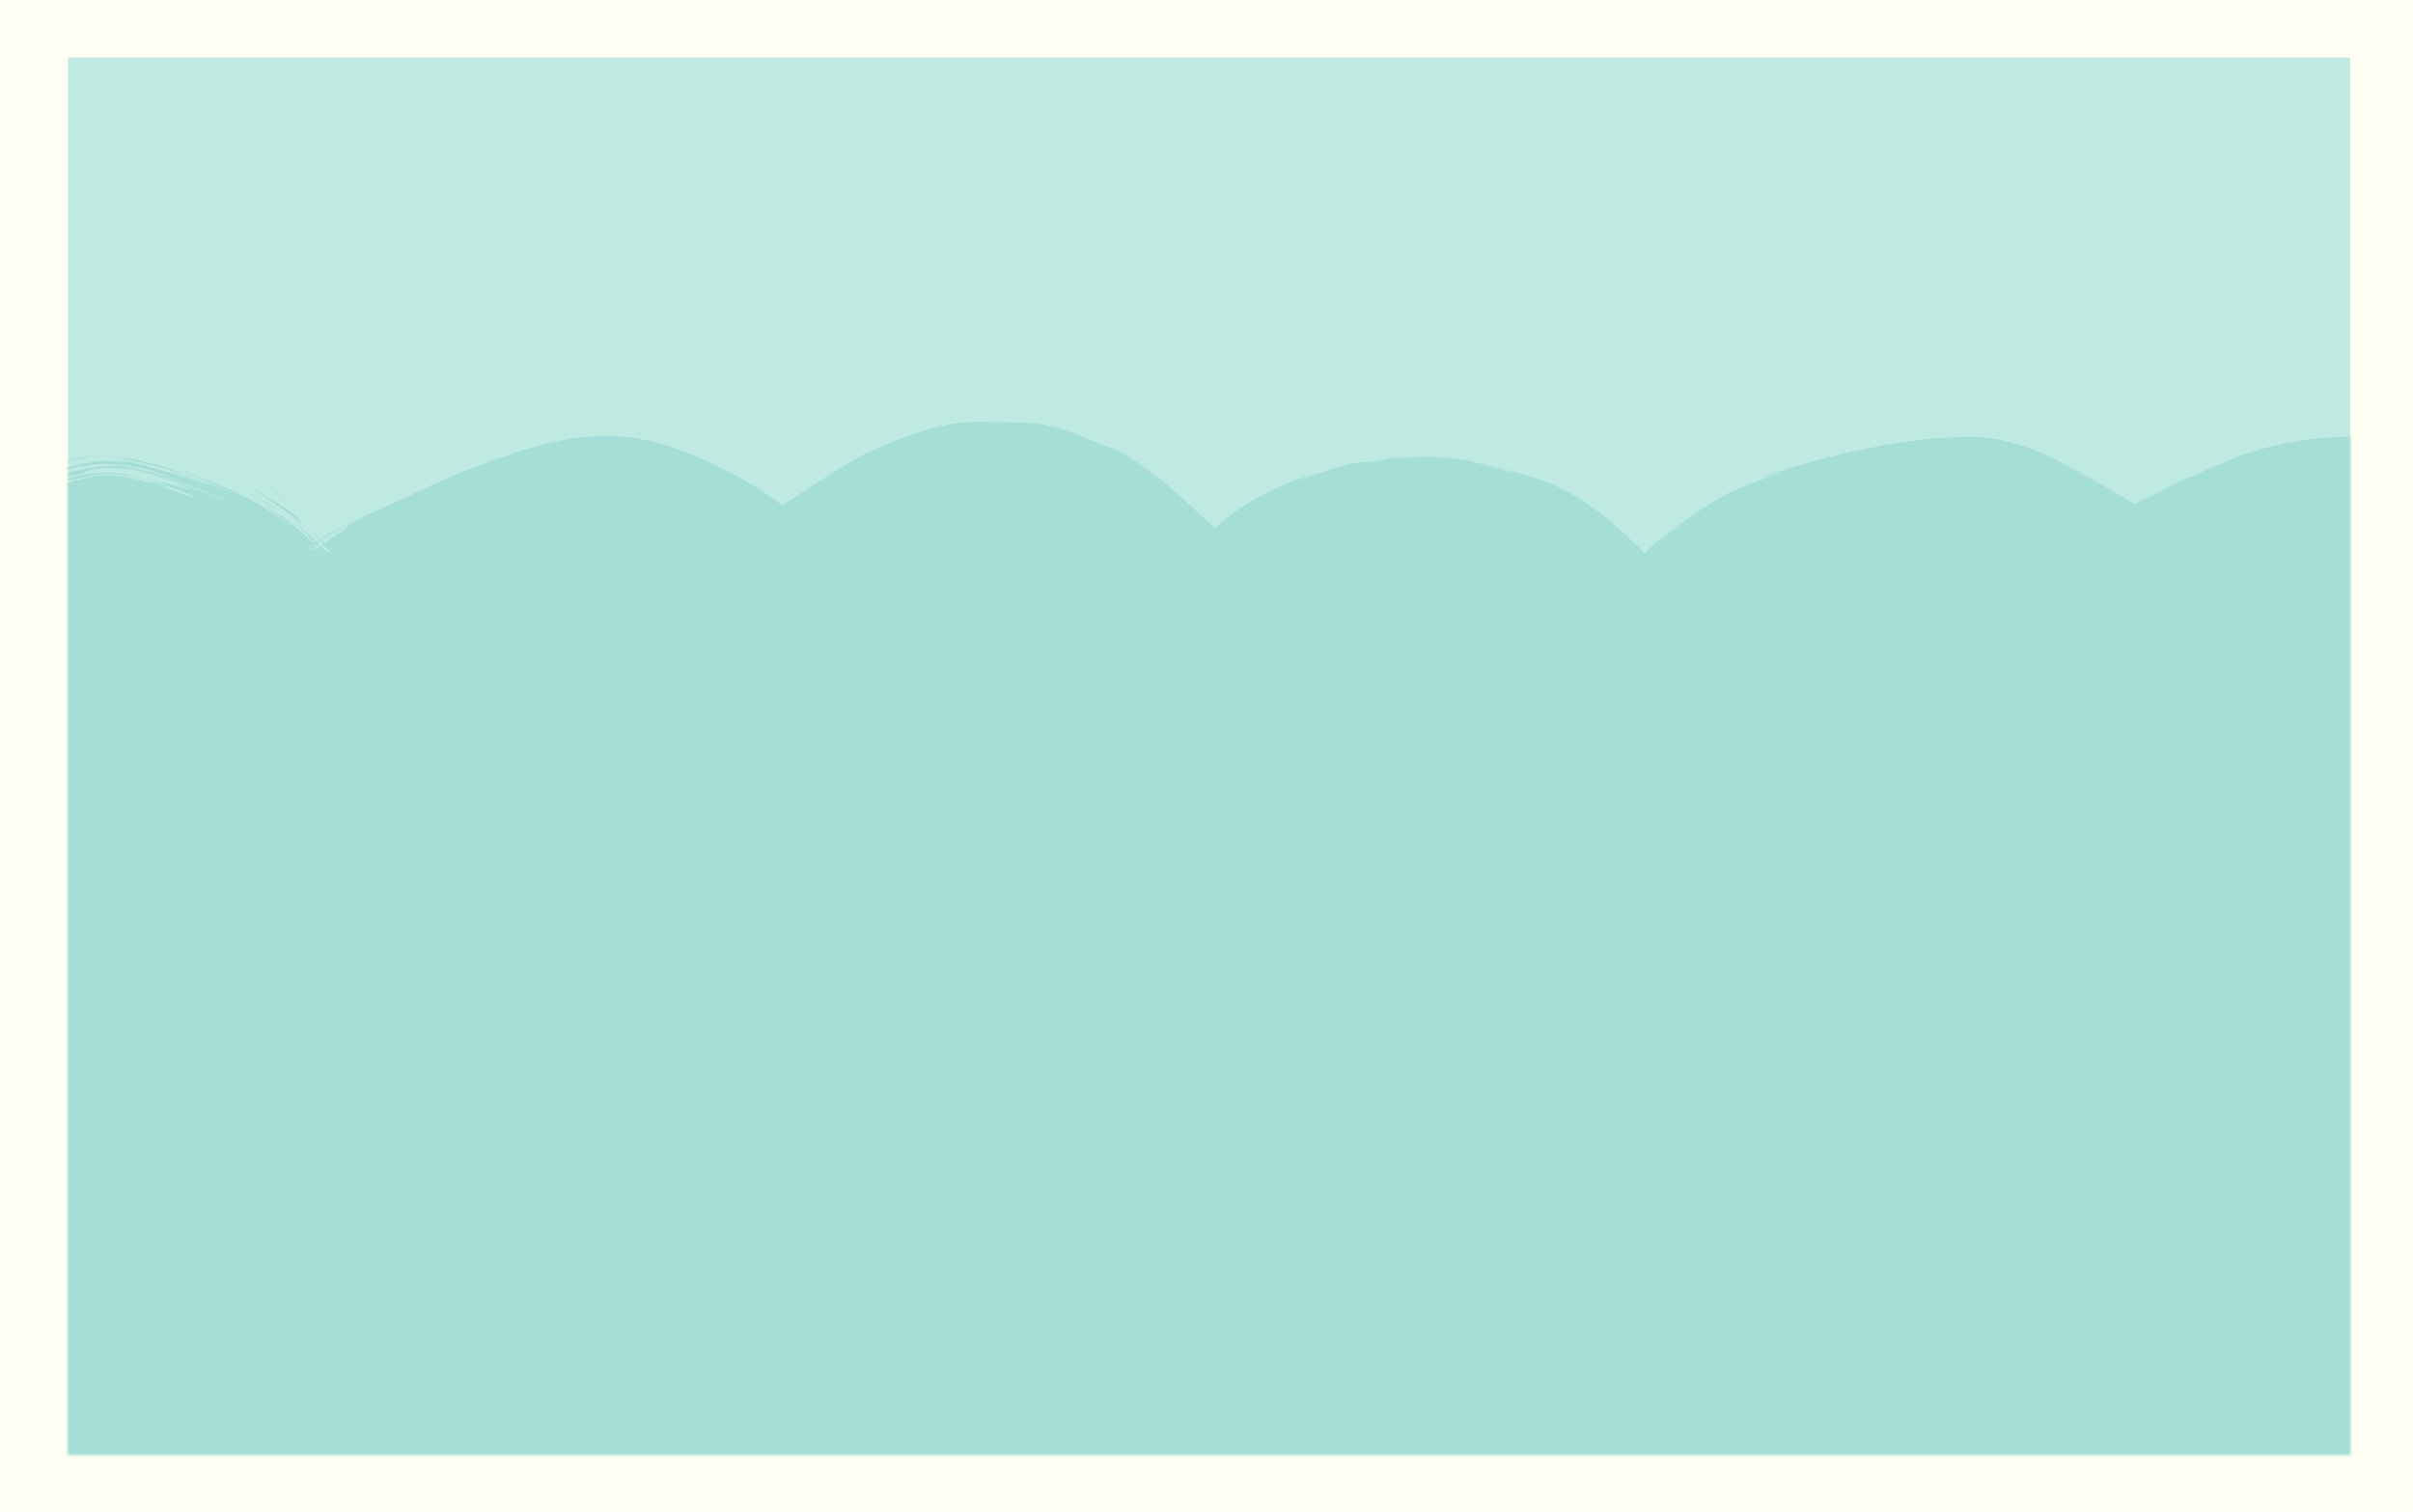 <svg width="461" height="289" viewBox="0 0 461 289" fill="none" xmlns="http://www.w3.org/2000/svg">
<rect width="461" height="289" fill="#FEFEF2"/>
<rect x="13" y="11" width="436" height="267" fill="#BFEAE1"/>
<mask id="mask0_1235_2562" style="mask-type:alpha" maskUnits="userSpaceOnUse" x="13" y="11" width="436" height="267">
<rect x="13" y="11" width="436" height="267" fill="#BFEAE1"/>
</mask>
<g mask="url(#mask0_1235_2562)">
<path d="M20.162 90.922C15.421 90.896 6.36 94.176 0.673 96.64C-0.835 99.817 -2.777 103.891 -5.295 109.148C-8.03 115.606 -10.01 121.624 -11.22 125.947C-12.431 130.27 -12.859 132.821 -18.488 153.804C-24.116 174.787 -34.627 213.044 -40.172 232.926C-45.718 252.808 -46.282 254.272 -47.437 256.692L-47.493 256.811C-48.644 259.219 -50.181 262.433 -43.765 264.961C-37.244 267.531 -53.177 299.609 -36.866 300.481C-20.555 301.352 5.156 308.179 84.845 318.108C164.534 328.036 373.43 370.482 446.52 341.924C519.609 313.365 478.939 178.891 482.978 141.276C487.017 103.662 486.738 102.548 485.978 101.904C484.473 100.631 479.6 97.461 473.218 95.577C468.339 94.137 460.712 90.726 450.9 90.973C443.867 91.15 436.694 91.399 430.214 93.961C415.611 99.735 411.647 103.024 408.94 104.941C407.736 105.794 404.125 102.945 397 98.861C386.094 92.611 381.802 90.684 371.396 91.249C365.667 91.561 356.411 93.066 345.397 96.337L344.869 96.493C340.214 97.874 336.651 98.931 333.512 100.883C322.202 107.914 317.968 112.108 315.868 114.748C315.329 115.425 314.654 116.176 313.46 115.51C312.266 114.844 310.669 112.757 308.223 110.363C302.837 105.089 297.353 100.455 291.236 98.526C283.938 96.225 278.392 94.801 273.902 94.935C266.703 95.151 261.107 95.432 257.653 96.537C252.294 98.25 245.754 100.233 240.867 103.587C237.187 106.113 234.885 109.358 232.394 110.457C231.53 110.838 231.068 110.225 228.153 107.561C220.122 100.221 213.72 94.421 210.25 92.878C205.741 90.872 200.918 88.639 195.234 88.499C187.568 88.309 182.546 88.44 179.926 89.326C174.75 91.076 170.043 92.533 165.436 95.297C150.916 104.007 149.065 105.824 147.781 104.83C145.991 103.444 144.302 101.037 136.179 96.882C131.073 94.27 124.561 91.147 117.683 90.772C113.092 90.522 107.38 91.101 96.16 95.079C88.516 97.79 77.193 102.028 71.11 104.843C63.852 108.202 61.425 111.807 59.944 110.48C56.467 107.366 52.446 101.182 38.1 95.65C31.952 93.28 25.85 90.953 20.162 90.922Z" fill="#A5DED6"/>
<path d="M106.619 100.032C107.444 99.77 110.679 99.08 111.973 98.917C110.596 99.201 103.696 100.887 106.619 100.032ZM251.679 90.354C250.348 90.846 248.987 91.364 247.609 91.928C250.017 91.058 252.86 90.15 255.358 89.358C257.899 88.572 259.843 88.342 261.481 88.151C262.151 88.081 260.432 88.438 262.015 88.26C263.566 88.106 263.264 87.916 265.443 87.734C266.705 87.626 270.202 87.49 273.677 87.428C278.193 87.353 281.87 88.283 283.767 88.691C287.204 89.483 290.37 90.436 293.483 91.402C302.42 94.341 308.261 99.991 313.488 104.986C314.503 105.979 315.45 106.994 316.275 107.883C316.684 108.323 317.068 108.736 317.346 109.015C317.482 109.151 317.593 109.255 317.613 109.273C317.622 109.29 317.583 109.219 317.117 108.952C316.792 108.777 316.271 108.513 315.384 108.354C314.519 108.185 313.225 108.256 312.238 108.631C310.206 109.451 309.927 110.262 309.974 110.12C309.888 110.308 310.494 109.144 312.776 108.492C313.857 108.204 314.994 108.28 315.696 108.456C316.422 108.633 316.825 108.848 317.093 108.996C317.585 109.289 317.576 109.336 317.567 109.326C317.543 109.312 317.449 109.234 317.354 109.148C317.157 108.969 316.945 108.762 316.788 108.612C316.467 108.301 316.349 108.202 316.421 108.305C316.487 108.4 316.743 108.699 317.034 109.018C317.176 109.174 317.331 109.334 317.415 109.418C317.474 109.496 317.572 109.511 316.994 109.173C316.691 109.012 316.2 108.759 315.326 108.604C314.474 108.439 313.162 108.526 312.197 108.922C310.221 109.789 310.071 110.513 310.206 110.244C311.447 108.691 312.713 107.418 313.473 106.666C314.218 106.192 313.766 104.816 326.029 96.691C327.894 95.494 328.909 94.918 329.582 94.56C330.956 93.83 331.082 93.892 332.47 93.268C333.812 92.674 336.681 91.461 342.13 89.781C333.752 92.093 337.487 90.792 343.239 89.071C345.55 88.376 348.243 87.636 350.783 87.007C352.317 86.552 364.47 83.927 370.987 83.71C371.124 83.702 371.257 83.695 371.386 83.688C373.43 83.578 376.761 83.3 379.907 83.689C382.051 83.969 383.747 84.362 386.798 85.347C392.466 87.287 396.663 89.866 400.821 92.194C402.891 93.377 404.926 94.615 406.842 95.786C407.786 96.361 408.736 96.94 409.474 97.347C409.825 97.544 410.17 97.705 410.129 97.685C410.086 97.676 409.978 97.598 409.328 97.484C409.005 97.436 408.489 97.366 407.677 97.454C406.857 97.539 405.61 97.88 404.501 98.675C406.359 97.306 409.18 95.399 411.622 94.074C405.132 98.411 417.026 91.287 417.552 91.326C420.351 90.02 407.998 96.448 412.942 93.944C417.842 91.309 422.697 89.242 427.576 87.29C429.868 86.378 432.192 85.718 434.474 85.238C427.781 86.515 443.263 83.146 445.688 83.684C445.379 83.579 447.508 83.441 450.709 83.383C457.54 82.831 469.275 86.29 475.276 88.606C480.327 90.169 484.003 92.201 485.489 92.975C485.964 93.223 484.934 92.592 484.922 92.539C484.919 92.514 485.173 92.618 486 93.072C486.885 93.604 488.005 94.073 490.754 96.261C491.036 96.487 491.831 97.246 492.326 98.026C492.845 98.815 493.12 99.508 493.299 100.047C493.621 101.063 493.676 101.67 493.731 102.11C493.825 103.035 493.82 103.607 493.819 104.224C493.808 105.372 493.746 106.45 493.666 107.626C493.534 109.447 493.436 108.786 493.382 109.698C493.351 110.27 493.515 113.722 492.935 117.19C492.708 118.462 493.267 110.231 491.561 128.287C492.233 124.258 491.402 132.841 490.377 142.071C489.757 147.817 490.331 155.437 490.445 157.864C490.417 156.685 490.401 155.542 490.398 154.441C490.59 160.07 490.891 161.102 490.988 162.394C491.419 167.582 492.08 174.869 492.653 179.754C493.335 185.58 493.614 185.473 494.269 192.27C494.155 190.696 494.03 189.04 493.91 187.437C494.431 192.136 494.938 196.808 495.406 201.456C493.887 190.7 495.642 203.765 495.726 204.682C495.879 206.077 495.53 204.103 495.777 206.409C495.802 206.651 495.917 206.277 496.271 209.862C496.987 217.387 496.679 216.188 496.937 219.36C496.955 219.646 497.029 218.638 497.441 224.09C498.559 241.528 497.377 223.997 497.273 223.345C497.162 222.474 497.149 228.453 496.143 213.72C496.504 218.64 496.288 219.178 496.328 219.733C496.38 220.234 496.986 228.8 497.001 229.287C497.309 233.511 497.274 229.782 497.347 230.604C497.438 231.27 497.635 241.688 498.119 244.134C497.706 249.148 497.761 241.25 497.283 232.915C497.152 231.7 497.418 240.872 497.399 241.358C497.577 253.224 497.837 246.656 498.101 249.255C498.231 250.624 497.909 255.471 498.297 250.996C498.143 261.85 498.055 255.264 498.024 255.963C497.962 257.023 497.91 260.813 497.866 261.292C497.812 261.994 497.818 259.546 497.638 262.314C497.609 262.772 497.555 267.243 497.969 261.497C497.509 269.18 497.639 268.532 497.078 271.125C497.184 276.491 496.287 274.911 496.002 276.981C495.154 282.524 495.846 280.977 495.839 281.277C495.895 283.294 492.403 298.618 490.941 302.346C491.226 300.749 494.374 290.282 494.652 287.881C496.065 279.901 492.01 298.998 492.827 293.135C492.358 295.587 491.835 297.968 491.208 300.407C489.417 304.673 491.743 298.53 487.295 310.114C486.821 312.114 490.465 301.931 489.845 304.02C489.62 305.244 486.871 311.987 486.813 312.103C486.869 312.291 489.302 306.202 488.999 307.19C489.025 309.613 476.909 330.631 485.678 314.438C483.371 319.019 481.566 321.032 479.146 324.783C478.351 325.992 480.444 323.376 480.931 322.904C481.268 322.325 481.047 324.673 472.485 333.755C472.081 334.082 479.027 326.283 479.021 325.936C479.226 325.618 477.684 326.813 477.462 327.047C477.083 327.463 473.143 332.767 467.636 337.359C462.208 342.058 455.34 345.619 452.929 346.534C453.612 346.32 451.886 347.231 449.035 348.36C443.889 350.504 434.902 352.713 433.45 353.06C432.877 353.22 435.082 352.896 434.468 353.06C430.737 354.154 420.551 355.627 415.79 356.157C410.485 356.802 411.242 356.838 410.932 356.881C408.629 357.115 410.459 356.814 409.046 356.958C406.841 357.28 392.182 358.217 391.47 358.197C391.257 358.214 393.623 358.295 390.475 358.467C389.917 358.477 390.312 358.329 380.801 358.631C369.525 358.913 388.687 358.759 383.997 359.064C376.671 358.897 376.966 359.173 374.969 359.17C374.275 359.166 369.153 358.915 363.665 358.84C367.628 358.859 371.552 358.837 375.57 358.766C371.59 358.758 364.132 358.745 360.872 358.612C359.302 358.551 360.567 358.358 357.191 358.279C356.508 358.254 353.533 358.759 362.528 358.704C363.256 358.915 358.934 358.705 357.011 358.704C356.716 358.704 355.552 359.003 353.057 358.718C352.456 358.622 359.037 357.994 342.127 357.956C341.586 357.952 343.458 358.162 342.929 358.162C342.571 358.164 338.277 357.899 337.795 357.887C337.307 357.879 339.382 358.121 338.801 358.115C335.819 358.09 331.925 357.347 338.074 357.73C336.038 357.556 333.936 357.371 331.936 357.185C334.08 357.707 328.751 357.104 325.918 356.919C307.813 355.686 319.914 356.815 316.794 356.72C311.787 356.536 315.666 356.186 308.209 355.763C307.543 355.712 316.419 356.81 298.999 355.082C301.582 355.312 304.157 355.533 306.724 355.745C305.284 355.248 297.428 354.933 296.819 354.874C289.936 354.257 294.614 354.597 284.416 353.744C283.507 353.667 281.526 353.364 279.588 353.201C271.526 352.525 290.204 354.455 290.696 354.629C290.933 354.761 270.857 352.592 270.179 352.446C267.274 351.961 279.276 353.398 277.007 352.944C276.175 352.841 247.603 349.592 241.923 348.713C235.336 347.765 232.44 346.85 232.323 347.418C230.541 346.607 228.853 346.767 228.014 346.649C217.801 345.194 217.866 345.191 209.086 343.994C207.156 343.729 205.56 343.324 204.878 343.254C204.481 343.214 205.191 343.503 203.251 343.279C200.538 342.973 184.406 340.382 183.186 340.088C181.984 339.805 190.077 341.079 188.639 340.694C182.739 339.794 177.32 339.013 171.369 338.083C168.936 337.702 170.205 337.779 169.156 337.615C168.708 337.546 160.346 336.361 160.666 336.453C161.524 336.699 187.376 340.576 180.539 339.739C179.212 339.578 174.659 338.612 175.327 339.045C152.114 335.44 129.069 331.65 106.012 328.165C119.305 329.873 134.209 332.43 148.111 334.568C150.069 334.87 156.453 335.894 155.703 335.609C143.86 333.729 129.157 331.512 117.869 329.688C117.499 329.628 118.882 329.688 117.498 329.454C114.88 329.008 106.701 328.029 105.248 327.758C104.993 327.704 109.818 328.219 108.377 327.88C104.675 327.01 103.655 327.577 100.588 327.127C98.81 326.864 90.198 325.468 84.026 324.681C81.213 324.319 78.881 324.038 77.657 323.948C75.073 323.758 79.813 324.385 83.994 324.94C86.559 325.283 88.96 325.633 88.455 325.642C86.917 325.466 85.421 325.293 83.971 325.125C74.263 323.997 64.573 322.585 55.421 321.355C55.232 321.33 56.853 321.7 54.458 321.393C50.345 320.865 49.301 320.505 47.291 320.19C45.184 319.862 37.543 318.793 36.5 318.56C36.369 318.531 37.957 318.552 38.199 318.582C41.513 318.976 42.657 319.409 42.966 319.457C44.127 319.634 45.239 319.687 46.263 319.838C47.945 320.085 48.928 320.32 51.158 320.638C52.692 320.856 51.233 320.469 52.717 320.683C53.262 320.764 59.153 321.99 59.751 321.637C59.947 321.66 11.465 314.41 6.69 313.57C10.821 314.294 14.921 314.999 19.11 315.704C10.645 314.265 0.543 312.939 -0.102 312.318C-12.646 310.318 -25.482 307.639 -37.204 306.809C-39.734 306.683 -42.965 305.929 -45.626 303.677C-48.302 301.434 -49.572 298.429 -50.155 296.036C-51.256 291.154 -50.779 287.358 -50.392 283.702C-49.951 280.082 -49.303 276.688 -48.834 273.539C-48.602 271.984 -48.416 270.452 -48.397 269.325C-48.379 268.784 -48.447 268.31 -48.432 268.414C-48.414 268.467 -48.366 268.733 -48.04 269.234C-47.711 269.763 -46.918 270.494 -46.069 270.808C-48.219 269.808 -50.957 269.1 -53.595 264.883C-54.863 262.734 -55.021 259.719 -54.552 257.885C-54.123 255.991 -53.456 254.775 -53.095 253.992C-52.492 252.773 -52.133 251.694 -51.628 250.124C-50.009 244.955 -50.544 247.935 -48.114 239.065C-48.859 241.322 -49.611 243.59 -50.371 245.824C-49.674 243.589 -47.854 237.363 -46.119 231.268C-44.419 225.305 -42.794 219.497 -42.375 217.858C-42.267 217.436 -42.386 216.766 -41.012 211.695C-39.795 207.198 -39.38 206.522 -38.681 204.141C-38.091 202.13 -37.524 199.85 -37.348 199.256C-37.213 198.8 -37.033 198.654 -36.706 197.553C-35.678 194.086 -36.819 196.808 -35.449 193.462C-35.664 194.31 -35.88 195.157 -36.096 196.006C-34.878 191.809 -33.111 186.107 -34.717 192.337C-34.994 193.409 -34.868 192.458 -35.086 193.254C-43.633 224.418 -36.535 199.605 -33.741 188.631C-32.784 185.88 -28.606 170.124 -28.43 169.611C-28.18 168.901 -28.761 171.625 -27.676 168.143C-27.492 167.568 -23.907 154.074 -23.382 152.491C-23.312 152.28 -23.292 152.267 -23.336 152.504C-23.377 152.732 -23.479 153.2 -23.665 153.99C-24.035 155.584 -26.808 165.621 -27.467 168.067C-26.193 164.399 -24.453 157.38 -23.291 152.516C-22.669 149.915 -22.206 147.91 -22.064 147.399C-20.382 141.326 -24.836 159.178 -21.142 145.493C-18.331 134.961 -21.197 144.782 -20.246 140.703C-19.692 138.421 -16.407 126.602 -16.836 126.75C-16.539 125.561 -16.343 124.891 -16.228 124.545C-15.93 123.652 -16.16 124.874 -16.043 124.498C-15.941 123.951 -13.443 115.68 -12.316 113.113C-12.188 112.799 -12.371 113.87 -12.233 113.547C-12.066 113.133 -10.761 109.667 -9.745 107.263C-9.729 107.222 -9.673 107.1 -9.654 107.06C-9.068 105.819 -8.652 104.929 -8.6 104.805C-8.527 104.626 -9.503 106.255 -9.206 105.535C-8.849 104.677 -5.491 97.74 -5.352 97.325C-5.164 96.758 -9.228 105.388 -8.717 103.856C-6.771 99.905 -3.821 93.4 -2.726 90.701C-2.986 91.362 -4.804 95.211 -5.456 96.543C-5.408 95.776 -1.513 87.549 -2.631 90.452C-1.894 88.6 -2.542 89.82 -2.163 88.742C-2.066 88.468 -0.875 85.912 -0.701 85.414C-0.676 85.341 -2 87.915 -1.81 87.367C-1.603 86.787 -0.449 84.275 0.667 81.828L0.608 81.958C1.329 80.304 2.012 78.536 2.132 78.27C2.719 76.911 1.487 80.352 0.825 82.053L0.881 81.928C0.586 82.629 0.411 83.086 0.379 83.226C0.379 83.243 0.615 82.784 1.022 81.993L0.966 82.115C1.647 80.776 2.764 78.199 2.797 78.157C3.035 77.984 1.861 80.941 1.309 82.266L1.361 82.152C1.049 82.86 0.914 83.231 1.06 83.057C1.192 82.786 1.328 82.507 1.477 82.206L1.427 82.318C1.931 81.254 2.447 80.052 2.954 78.853C2.571 79.935 2.104 81.2 1.604 82.396L1.653 82.288C-0.911 88.139 -4.447 95.436 -5.328 97.743C-2.494 91.68 0.406 85.501 1.998 82.45L1.953 82.549C2.509 81.467 2.897 80.769 3.035 80.837C3.143 80.882 2.829 81.915 2.517 82.797L2.556 82.71C2.187 83.658 1.889 84.424 1.936 84.383C2.079 84.229 2.366 83.646 2.756 82.803L2.719 82.886C3.403 81.334 4.259 78.816 4.315 78.697C4.387 78.545 4.426 78.477 4.437 78.481C4.437 78.481 4.437 78.481 4.437 78.481C4.5 78.493 3.63 80.968 2.824 82.932L2.86 82.852C2.137 84.513 1.539 85.882 1.481 86.06C1.288 86.713 3.123 83.68 3.204 83.707C3.173 83.84 0.883 88.996 1.825 87.334C2.342 86.424 3.14 84.78 3.839 83.309L3.813 83.367C4.35 82.184 4.764 81.134 4.802 81.065C4.983 80.707 4.545 81.956 3.943 83.424L3.968 83.369C3.039 85.521 1.844 88.184 1.804 88.34C1.777 88.474 3.887 84.326 3.982 84.219C4.076 84.138 2.701 87.387 2.24 88.728C1.907 89.712 3.266 87.012 3.06 87.494C2.912 87.861 -0.587 95.274 -0.752 95.657C-0.982 96.212 -0.039 94.546 -0.124 94.805C-0.242 95.172 -1.432 97.561 -1.241 97.278C-1.082 97.045 3.745 87.938 3.816 88.056C3.976 88.245 -1.127 97.912 3.967 89.087C4.002 89.027 4.99 86.759 5.021 86.699C5.782 85.415 2.859 92.312 6.42 84.514C6.511 84.304 6.605 84.083 6.702 83.852C6.61 84.079 6.518 84.302 6.428 84.516C-0.441 99.934 6.072 86.076 5.289 88.61C4.989 89.601 2.049 95.963 2.052 96C2.512 95.444 3.335 93.382 3.737 92.732C3.961 92.377 1.454 98.111 2.166 96.892C2.538 96.261 5.352 90.246 5.476 89.998C6.688 87.676 5.445 90.633 5.761 90.151C5.976 89.83 7.67 86.177 7.715 86.089C7.813 85.944 5.719 90.993 5.301 92.051C4.989 92.857 6.449 89.968 6.217 90.523C4.825 93.874 1.15 100.678 4.843 94.191C5.065 93.803 6.254 91.243 6.294 91.171C7.179 89.66 4.983 94.37 4.706 95.252C4.228 96.79 7.297 89.997 4.793 95.67C6.64 92.061 7.749 89.743 9.459 85.934C9.466 85.92 9.484 85.877 9.491 85.863C9.741 85.284 9.986 84.686 10.238 84.053C9.994 84.666 9.75 85.267 9.494 85.864C9.488 85.879 9.469 85.921 9.462 85.935C3.889 98.305 2.529 102.366 9.331 87.811C7.079 92.662 7.612 92.257 6.945 93.696C6.529 94.598 2.937 101.405 5.107 98.536C5.374 98.19 7.284 93.88 6.822 95.294C1.965 105.431 6.83 95.562 6.853 95.565C7.043 95.741 3.231 103.766 -0.498 111.444L-0.398 111.221C-2.881 116.954 -4.804 122.718 -5.347 124.591C-5.628 125.543 -5.884 126.485 -6.106 127.379C-7.027 131.175 -7.613 134.64 -7.857 135.55C-8.829 139.366 -8.187 136.151 -8.467 136.99C-8.74 137.864 -11.241 148.712 -11.411 149.248C-12.037 151.321 -11.672 149.154 -11.738 149.362C-12.009 150.215 -12.617 152.465 -13.343 155.184C-14.765 160.519 -16.663 167.744 -17.422 170.414C-17.26 170.326 -15.052 162.222 -16.218 167.336C-17.58 173.302 -18.235 173.479 -18.303 173.632C-23.816 193.888 -29.372 214.136 -35.001 234.369C-36.903 241.116 -38.663 247.719 -40.874 254.686C-40.259 254.237 -35.528 236.606 -35.384 236.191C-34.991 234.801 -37.856 247.956 -42.306 259.14C-42.822 260.163 -42.913 260.595 -42.866 260.361C-42.85 260.245 -42.848 259.934 -42.931 259.633C-43.01 259.33 -43.149 259.084 -43.236 258.967C-43.423 258.729 -43.352 258.864 -43.197 258.969C-43.043 259.084 -42.833 259.21 -42.696 259.29C-43.046 259.092 -43.292 258.893 -43.33 258.833C-43.38 258.768 -43.145 258.923 -42.95 259.402C-42.746 259.877 -42.784 260.419 -42.784 260.441C-42.782 260.486 -42.678 260.193 -42.412 259.677C-42.582 260.13 -42.675 260.493 -42.642 260.479C-42.63 260.47 -42.589 260.346 -42.589 260.095C-42.587 259.849 -42.654 259.479 -42.78 259.189C-43.055 258.57 -43.28 258.534 -43.029 258.707C-42.798 258.879 -42.264 259.176 -41.593 259.45C-39.544 260.207 -37.935 262.109 -37.336 263.447C-36.644 264.901 -36.484 265.977 -36.36 266.878C-36.148 268.721 -36.254 270.106 -36.352 271.37C-36.58 273.909 -36.942 276.012 -37.192 277.85C-37.514 280.148 -36.663 275.769 -36.671 275.817C-36.952 278.547 -37.714 282.47 -37.408 279.447C-38.178 285.535 -38.297 284.641 -38.598 288.852C-38.589 289.036 -38.453 287.4 -38.408 290.468C-38.416 291.126 -38.143 293.461 -37.743 293.957C-37.568 294.217 -37.632 294.09 -37.557 294.128C-37.485 294.152 -37.227 294.2 -37.111 294.186C-37.008 294.183 -37.41 293.938 -37.395 293.831C-37.384 293.729 -37.23 293.837 -37.456 293.952C-37.472 293.898 -37.611 293.597 -37.698 293.26C-37.79 292.929 -37.855 292.576 -37.899 292.333C-37.988 291.82 -38.029 291.644 -38.073 291.645C-38.15 291.608 -38.24 292.215 -38.322 290.727C-38.176 290.09 -38.611 291.971 -37.508 282.582C-37.398 283.524 -37.879 286.771 -37.941 289.51C-37.978 290.883 -37.888 292.093 -37.741 292.805C-37.593 293.531 -37.459 293.745 -37.416 293.801C-37.328 293.882 -37.303 293.861 -37.352 293.704C-37.401 293.546 -37.672 292.85 -37.772 291.413C-38.019 288.576 -37.316 283.722 -37.279 282.234C-37.111 283.651 -37.075 281.185 -36.425 277.34C-35.752 273.045 -35.917 274.952 -35.616 272.428C-35.286 269.211 -35.493 267.415 -35.778 266.049C-35.949 265.294 -36.08 264.714 -36.553 263.593C-37.044 262.64 -37.845 260.375 -41.347 258.825C-41.578 258.719 -41.821 258.595 -42.052 258.457C-41.611 258.832 -41.446 258.985 -41.654 258.959C-41.833 258.943 -42.379 258.718 -42.715 258.484C-42.876 258.379 -42.956 258.267 -42.819 258.379C-42.697 258.469 -42.297 258.978 -42.155 259.65C-42.007 260.318 -42.127 260.714 -42.065 260.622C-42.013 260.546 -41.815 260.162 -41.477 259.536C-40.8 258.288 -40.181 256.807 -39.885 256.055C-40.251 257.146 -40.833 258.584 -41.329 259.607C-41.745 260.457 -41.857 260.857 -41.793 260.657C-41.703 260.507 -41.715 259.244 -42.144 258.569C-42.538 257.893 -42.702 257.916 -42.482 258.034C-42.282 258.162 -41.817 258.395 -41.261 258.606C-39.354 259.323 -37.747 260.87 -36.927 262.255C-36.109 263.604 -35.799 264.726 -35.583 265.693C-35.212 267.507 -35.233 268.88 -35.258 270.043C-35.203 269.547 -35.157 269.064 -35.135 268.478C-35.087 271.027 -35.362 272.899 -35.611 274.751C-35.607 274.448 -35.605 274.147 -35.604 273.846C-36.776 283.171 -37.288 284.549 -37.362 285.308C-37.722 288.122 -37.846 291.145 -37.437 292.816C-37.346 293.211 -37.233 293.494 -37.17 293.612C-37.104 293.735 -37.115 293.689 -37.182 293.635C-37.244 293.578 -37.321 293.556 -37.226 293.591C-37.135 293.623 -36.898 293.682 -36.504 293.702C-33.166 293.883 -29.961 294.255 -27.001 294.648C-25.593 294.86 -26.449 294.395 -16.279 296.218C-13.099 296.8 -16.12 296.495 -12.494 297.065C-7.853 297.316 -7.996 297.711 -6.655 297.935C-2.774 298.585 -0.392 298.853 -0.032 298.911C4.755 299.689 11.775 300.858 17.024 301.666C17.14 301.683 14.417 301.092 17.806 301.675C19.019 301.886 29.638 304.234 39.097 305.382C36.652 304.98 34.207 304.572 31.774 304.162C34.654 304.687 54.837 307.386 49.936 306.504C46.953 305.978 39.517 305.347 38.728 304.805C45.396 305.999 82.629 310.757 85.528 311.146C85.932 311.211 83.411 311.033 83.972 311.12C84.083 311.138 84.742 311.221 85.688 311.338C88.194 311.644 93.346 312.324 94.153 312.475C94.869 312.603 90.951 312.159 91.264 312.251C91.681 312.327 102.228 313.853 102.93 313.794C100.225 313.467 92.884 312.393 96.746 312.783C97.235 312.832 99.823 313.306 100.454 313.374C106.182 313.969 89.184 311.626 86.668 311.35C97.303 312.458 113.526 315.137 125.717 316.871C130.578 317.76 118.481 315.981 123.955 316.939C135.464 318.954 127.046 317.215 127.401 317.251C130.397 317.566 139.875 319.812 140.031 319.247C144.289 319.998 142.81 319.842 148.719 320.684C147.949 320.524 147.182 320.363 146.418 320.204C153.064 320.899 166.704 323.874 165.71 323.784C162.832 323.516 155.692 322.134 155.101 322.048C154.264 321.928 151.468 322.092 141.693 320.036C137.595 319.8 157.411 322.753 148.327 321.613C154.48 322.533 179.608 326.691 183.188 327.042C183.628 327.084 181.657 326.389 187.863 327.527C190.815 328.068 183.666 326.997 185.011 327.29C189.108 328.3 245.638 336.187 256.385 337.302C257.082 337.387 256.811 337.477 257.496 337.56C259.603 337.819 267.29 338.557 271.058 339.041C263.266 337.914 278.453 339.651 282.292 340.068C288.161 340.73 287.771 340.899 290.297 341.204C300.026 342.391 315.232 343.192 322.746 344.19C322.396 343.704 335.84 345.331 342.035 345.608C346.783 345.852 353.914 345.798 347.342 345.348C355.721 345.725 364.461 345.839 372.218 345.809C373.519 345.803 371.731 345.946 373.946 345.929C374.146 345.925 374.427 345.79 376.311 345.761C391.804 345.388 384.304 345.767 387.201 345.794C388.826 345.787 390.011 345.761 390.877 345.731C381.871 346.177 371.357 346.214 368.567 346.187C370.96 346.587 388.752 345.996 393.824 345.699C394.007 345.692 393.38 345.893 393.565 345.884C393.569 345.884 393.573 345.884 393.577 345.884C395.618 345.859 407.774 344.827 405.267 344.815C404.497 344.83 399.059 345.33 392.19 345.668C394.015 345.541 392.64 345.42 392.962 345.396C396.961 345.143 406.396 344.598 409.744 344.216C410.5 344.14 410.432 344.025 410.555 344.011C413.522 343.695 412.372 344.185 415.466 343.425C421.02 343.156 405.197 344.744 406.307 344.809C407.266 345.676 441.924 339.192 441.223 337.844C441.345 337.84 441.806 337.733 442.708 337.461C443.101 337.342 443.751 337.121 444.529 336.83C447.914 335.661 453.234 332.67 454.24 331.884C454.456 331.731 454.19 331.513 454.461 331.334C455.266 331.112 464.124 324.32 466.383 320.71C464.918 322.42 463.365 324.022 461.71 325.522C466.544 320.838 468.009 318.263 468.376 317.796C468.696 317.276 467.716 318.622 466.256 320.335C466.113 320.509 465.964 320.67 465.825 320.833C463.57 323.498 460.237 326.415 460.153 326.429C460.041 326.482 464.22 322.752 467.286 318.607C470.406 314.539 472.615 310.342 471.673 312.383C471.562 313.089 465.261 321.67 468.519 317.522C469.164 316.865 472.706 310.92 472.822 310.565C473.452 309.524 472.117 312.393 470.428 315.191C468.779 317.983 466.773 320.606 467.437 319.958C469.538 316.969 472.174 313.048 474.025 309.198C474.874 307.434 474.901 306.933 475.002 306.716C476.413 303.435 475.754 305.332 476.224 304.228C476.547 303.644 478.576 296.825 478.594 298.242C484.18 275.061 481.027 292.258 475.456 305.501C477.214 301.304 479.93 292.837 480.734 288.782C481.037 287.368 480.697 288.177 481.169 285.764C482.622 280.923 484.917 256.366 484.606 249.814C484.633 253.786 484.832 252.63 484.838 249.559C484.827 246.482 484.581 249.067 484.555 248.467C484.609 247.829 484.35 233.363 484.107 230.947C484.69 241.85 484.793 239.386 484.354 230.12C484.481 231.456 484.601 232.792 484.715 234.13C484.438 228.719 483.851 217.217 483.464 214.101C483.407 213.609 483.409 215.391 483.377 215.115C483.091 212.347 482.312 202.933 482.202 202.493C482.121 202.123 482.406 206.163 482.19 204.674C482.143 204.34 481.961 200.527 481.483 196.658C481.308 195.24 481.257 196.111 481.209 195.755C480.807 192.777 481.26 194.585 480.595 189.078C480.116 185.126 479.524 182.139 478.981 176.592C480.755 194.825 479.113 179.571 478.198 171.931C478.059 170.683 477.867 171.742 477.286 164.379C479.341 179.976 477.001 159.967 476.86 155.668C476.849 155.413 477.015 155.453 476.91 153.266C476.904 153.091 476.787 153.333 476.707 151.395C476.441 144.394 476.871 141.37 476.947 140.629C477.003 140.198 477.003 140.342 476.991 140.634C476.965 141.219 476.912 142.394 477.098 140.916C477.107 140.844 477.118 140.754 477.131 140.649C477.379 138.625 478.053 130.845 478.278 128.625C478.329 128.121 478.431 128.336 478.636 126.303C479 122.692 479.192 119.455 479.411 117.075C479.432 116.817 479.641 116.802 479.984 112.301C480.08 111.021 480.123 109.663 479.921 111.402C479.234 117.336 478.369 128.688 477.466 135.451C476.648 141.612 478.689 122.131 478.766 121.147C478.803 120.768 478.519 124.558 478.922 120.734C479.263 117.418 479.545 111.358 479.92 106.653C479.933 106.496 480.071 105.439 480.164 104.617C480.211 104.186 480.245 103.849 480.266 103.69C480.286 103.525 480.311 103.603 480.314 103.588C480.426 102.647 480.195 108.719 480.303 107.827C480.334 107.724 480.538 104.055 480.549 103.886C480.572 103.761 480.654 103.548 480.766 103.536C480.829 103.542 480.875 103.586 481.053 103.98C481.103 104.088 481.168 104.228 481.25 104.379C481.339 104.55 481.459 104.755 481.61 104.969C481.915 105.424 482.445 105.891 482.561 105.941C482.523 105.747 482.32 105.474 482.15 105.345C480.77 104.346 481.607 105.109 480.64 104.481C479.175 103.474 474.557 101.138 471.783 100.439C470.336 100.016 469.467 99.744 469.346 99.784C470.105 100.045 470.889 100.311 471.744 100.571C472.494 100.801 473.24 101.057 473.98 101.338C473.101 101.018 472.358 100.785 471.734 100.606C465.799 98.739 468.887 99.81 467.705 99.471C466.371 99.088 466.788 98.956 463.971 98.082C463.66 97.988 460.584 97.082 457.646 96.666C454.703 96.209 451.887 96.27 451.992 96.316C458.355 96.439 455.974 96.745 456.265 96.712C457.374 96.862 458.82 96.938 460.328 97.276C470.992 100.179 460.151 97.429 462.658 98.191C463.51 98.437 465.287 98.845 465.664 98.977C466.883 99.392 466.848 99.566 467.692 99.832C469.69 100.47 467.44 99.457 467.611 99.501C468.382 99.686 470.083 100.282 471.677 100.797C473.264 101.335 474.256 101.828 472.068 101.26C474.285 102.084 474.665 101.914 476.36 102.792C479.666 104.646 474.596 102.107 473.116 101.746C472.551 101.567 472.028 101.415 471.534 101.281C466.35 99.806 464.589 98.624 457.638 97.4C455.285 97.022 452.585 97.021 451.055 97.115C450.731 97.131 450.451 97.142 450.226 97.15C449.217 97.118 440.805 97.057 440.773 98.038C438.325 98.252 434.907 98.564 432.384 99.448C431.59 99.725 430.875 99.993 430.223 100.265C427.377 101.463 428.395 101.378 428.136 101.496C427.731 101.677 424.325 103.144 423.237 103.722C421.959 104.391 422.636 104.175 420.649 105.23C415.814 107.925 415.996 107.701 415.481 107.958C414.078 108.809 413.201 109.466 412.502 109.971C410.391 111.388 408.865 111.251 408.113 111.273C407.32 111.245 406.944 111.165 406.652 111.121C406.114 111.027 405.991 111.014 405.913 111.029C405.801 111.058 405.736 111.152 404.684 110.744C402.927 110.138 398.544 107.184 393.803 104.438C388.511 101.285 383.277 98.796 381.656 98.515C382.995 98.849 384.38 99.341 385.838 99.958C383.339 98.53 380.773 98.193 380.804 97.859C380.256 98.138 375.19 97.208 373.255 97.409C372.558 97.438 372.618 97.527 371.74 97.578C371.733 97.578 371.726 97.579 371.719 97.579C368.398 97.674 360.24 99.029 358.328 99.548C350.844 101.388 367.407 97.929 371.77 98.12C372.331 98.098 372.701 98.09 372.878 98.086C372.601 98.096 372.243 98.111 371.771 98.138C366.936 98.123 351.458 101.781 359.557 100.266C360.913 100.022 363.251 99.346 364.007 99.218C369.095 98.377 365.12 99.202 365.524 99.161C366.212 99.075 369.503 98.451 370.342 98.429C370.574 98.423 369.337 98.647 371.792 98.529C372.24 98.513 372.791 98.491 373.461 98.474C373.132 98.512 372.56 98.551 371.796 98.607C367.702 98.764 357.337 100.718 355.847 101.191C355.215 101.426 359.298 100.585 347.532 103.437C347.679 103.434 347.825 103.431 347.971 103.428C347.828 103.471 347.685 103.513 347.541 103.556C343.413 104.788 339.702 105.878 337.504 107.303C335.33 108.662 333.216 110.042 331.178 111.466C331.712 110.981 334.71 108.727 330.844 111.417C328.675 112.98 330.402 112 330.205 112.145C329.728 112.571 325.014 115.61 321.813 119.477C321.36 119.941 320.62 121.358 317.789 122.665C314.755 124.07 311.065 122.995 309.76 122.144C307.911 121.047 307.394 120.381 306.747 119.786C306.157 119.2 305.705 118.711 305.273 118.249C304.422 117.334 303.674 116.535 302.911 115.788C298.131 111.024 292.908 106.891 288.956 105.757C283.589 104.036 279.502 103.06 277.723 102.809C276.812 102.661 275.311 102.502 274.131 102.574C270.93 102.711 267.737 102.932 267.375 102.962C265.842 103.058 261.872 103.307 260.005 103.895C255.558 105.25 251.661 106.63 250.517 107.157C249.193 107.74 250.51 107.347 249.346 107.856C248.287 108.337 249.312 107.685 248.996 107.824C248.392 108.094 246.807 108.823 245.215 109.922C244.4 110.483 243.46 111.275 242.203 112.469C240.81 113.63 239.762 115.385 235.512 117.522C234.595 118.026 231.764 118.623 229.833 118.017C227.946 117.491 227.249 116.897 226.701 116.546C225.705 115.827 225.355 115.469 224.935 115.103C224.164 114.407 223.563 113.845 222.933 113.273C218.493 109.22 214.486 105.635 212.771 104.123C214.224 105.355 218.978 109.496 223.071 113.121C223.803 113.764 224.459 114.36 225.294 115.086C225.756 115.467 226.113 115.841 227.302 116.615C227.918 116.977 228.898 117.617 230.78 117.911C232.694 118.216 234.613 117.623 235.391 117.247C239.296 115.207 239.68 114.145 239.724 114.211C239.603 114.216 238.458 115.588 235.31 117.065C234.693 117.335 233.65 117.71 232.335 117.768C231.024 117.837 229.765 117.519 228.998 117.21C227.45 116.561 227.028 116.123 226.605 115.829C225.857 115.244 225.589 114.984 225.381 114.82C224.91 114.333 224.161 113.658 223.271 112.903C221.548 111.436 219.279 109.585 217.922 108.293C217.686 108.077 218.798 108.718 215.005 105.314C213.828 104.281 209.707 100.867 207.49 99.421C207.436 99.396 207.384 99.374 207.364 99.367C204.664 98.245 199.685 95.671 195.058 95.585C190.365 95.431 183.873 95.431 182.182 95.997C175.151 98.218 171.035 100.176 170.406 100.687C170.319 100.696 174.22 98.956 171.657 100.28C169.128 101.697 170.221 100.859 169.068 101.352C168.645 101.557 168.048 101.879 166.992 102.506C166.087 102.933 154.565 110.472 152.258 111.309C151.254 111.794 149.854 112.106 149.483 112.157C149.3 112.19 149.381 112.199 149.67 112.174C149.963 112.148 150.435 112.076 150.913 111.956C152.892 111.43 154.165 110.667 155.484 109.956C158.031 108.523 160.648 106.912 160.614 106.959C160.459 107.089 159.015 108.017 157.157 109.173C156.209 109.756 155.22 110.376 153.928 111.067C153.241 111.414 152.565 111.813 151.07 112.26C150.303 112.466 149.168 112.75 147.493 112.575C145.81 112.428 143.994 111.503 143.154 110.806C141.95 109.848 141.659 109.519 141.562 109.44C141.493 109.354 141.984 109.813 143.214 110.73C143.964 111.317 145.236 112.002 146.495 112.274C147.772 112.563 148.766 112.506 149.474 112.421C150.846 112.222 151.282 111.986 151.521 111.905C151.725 111.814 151.657 111.841 150.974 112.03C150.579 112.121 150.082 112.297 148.808 112.362C147.671 112.5 144.835 111.912 143.319 110.594C142.084 109.627 141.328 108.83 140.34 108.056C141.075 108.696 141.489 109.242 143.122 110.638C141.447 109.284 141.145 108.912 140.644 108.487C140.207 108.097 139.891 107.82 139.636 107.591C139.121 107.135 138.88 106.891 138.482 106.608C136.983 105.556 135.132 104.618 132.825 103.44C131.195 102.61 129.482 101.694 127.592 100.676C126.346 100.011 128.548 100.813 128.397 100.734C126.886 99.883 124.762 99.468 122.598 98.513C122.514 98.471 123.812 98.807 123.978 98.815C124.163 98.895 123.076 98.137 118.602 97.469C119.207 97.572 119.819 97.702 120.435 97.857C120.018 97.797 118.771 97.57 117.316 97.508C114.125 97.251 109.362 98.229 108.381 98.472C104.315 99.441 107.819 98.274 103.683 99.481C105.291 99.191 101.656 100.33 98.431 101.483C96.087 102.306 93.98 103.017 94.259 102.799C92.538 103.756 81.248 107.687 76.311 109.85C75.62 110.146 74.78 110.521 73.925 110.927C71.102 112.213 67.992 114.523 67.033 115.157C66.377 115.587 66.05 115.726 65.492 115.981C65.196 116.111 64.87 116.281 64.056 116.61C63.627 116.77 63.084 117.006 61.969 117.195C60.945 117.39 58.617 117.398 56.687 116.15C56.41 115.977 56.031 115.72 55.597 115.333C53.685 113.693 49.989 109.385 45.594 106.484C44.713 105.854 42.854 104.367 44.701 105.324C47.973 106.867 52.531 111.533 52.643 111.434C52.797 110.95 45.947 105.442 43.583 104.441C33.266 99.242 39.307 101.974 39.136 101.723C38.856 101.513 37.654 100.943 36.275 100.384C34.279 99.57 32.123 98.767 31.976 98.707C30.906 98.227 35.439 99.758 35.566 99.697C35.679 99.554 29.682 97.064 31.084 97.53C32.256 97.889 34.661 98.859 36.556 99.653C37.82 100.181 38.782 100.633 38.918 100.686C42.704 102.242 39.004 100.221 36.74 99.178C36.352 98.996 36.014 98.837 35.77 98.717C35.408 98.539 36.349 98.845 36.813 98.987C37.012 99.048 37.118 99.078 36.987 99.022C36.933 98.999 36.879 98.976 36.826 98.954C30.35 96.261 35.324 98.871 30.915 97.224C26.988 95.86 32.13 97.341 31.994 97.306C31.793 97.183 27.081 95.625 26.385 95.429C26.077 95.18 33.901 97.436 36.999 98.506C37.763 98.742 38.185 98.862 38.1 98.784C37.756 98.649 37.405 98.515 37.047 98.381C33.359 97.004 29.742 95.651 26.17 94.809C25.916 94.401 31.543 96.306 32.147 96.564C33.355 96.935 30.081 95.641 30.249 95.627C30.338 95.587 34.309 96.786 30.802 95.482C29.595 95.089 26.998 94.222 22.66 93.431C30.321 94.644 31.584 95.635 30.797 95.141C30.021 94.778 27.241 93.894 27.022 93.811C26.588 93.599 34.1 95.398 25.043 93.073C24.746 92.518 25.276 92.895 27.877 93.507C31.057 94.42 23.847 91.689 35.297 95.867C34.748 95.283 25.445 92.274 24.915 92.402C24.485 92.291 26.612 92.628 25.871 92.427C21.463 91.287 20.702 91.501 20.81 91.401C20.905 91.364 21.818 91.378 20.496 91.185C20.471 91.182 20.349 91.175 20.16 91.17C18.59 90.992 12.34 92.282 18.188 91.144C18.868 91.052 19.526 90.995 20.161 90.996C30.897 91.811 34.89 95.05 36.986 94.822C31.585 92.493 24.99 90.406 20.163 90.588C17.613 90.691 15.77 91.281 14.84 91.482C10.771 92.551 14.949 91.302 14.443 91.399C14.253 91.403 10.766 92.417 10.721 92.441C9.287 92.711 14.059 90.585 20.165 90.32C25.002 90.395 29.931 92.192 32.41 92.991C30.942 92.394 29.453 91.832 27.929 91.341C30.026 91.898 32.072 92.588 34.09 93.32C24.407 89.891 33.812 93.048 36.318 93.616C36.892 93.723 30.532 91.516 37.807 93.966C32.534 91.919 34.287 92.391 29.284 90.946C29.413 90.822 34.363 92.287 38.761 93.937C41.105 94.782 43.313 95.731 44.75 96.407C42.192 95.117 40.27 94.343 38.819 93.787C31.967 91.391 36.206 92.609 24.758 89.503C22.079 89.22 28.861 90.513 28.27 90.508C26.835 90.244 24.001 89.339 20.17 89.417C18.712 89.462 17.278 89.764 15.842 90.181C14.976 90.467 18.75 89.788 13.231 91.112C12.619 91.249 9.134 92.132 9.182 92.118C9.576 91.803 13.011 90.829 13.146 90.75C13.253 90.63 9.446 91.812 9.438 91.822C9.254 91.662 12.591 90.766 12.095 90.861C11.036 91.028 -2.877 94.934 15.224 89.621C0.319 94.35 12.928 89.675 19.498 89.123C19.746 89.108 19.97 89.1 20.172 89.094C21.334 89.079 21.941 88.994 23.908 89.23C26.86 89.596 30.071 90.649 31.471 91.089C32.955 91.605 24.602 88.354 36.773 92.763C32.83 91.122 26.561 88.648 20.174 88.598C16.674 88.677 14.021 89.503 11.83 90.028C1.92 93.121 12.518 88.421 20.177 88.057C22.027 88.056 23.421 88.255 23.926 88.316C24.589 88.393 22.39 87.953 22.83 88.003C23.843 87.588 36.24 91.479 37.254 91.96C38.461 92.27 32.948 90.355 32.581 90.128C32.472 90.015 36.841 91.506 39.343 92.427C41.384 93.177 42.379 93.533 39.387 92.312C39.259 92.262 39.124 92.208 38.98 92.151C33.969 89.909 23.209 87.308 21.019 87.29C27.99 87.622 33.839 90.099 39.439 92.178C41.574 92.992 43.693 93.898 45.761 94.915C43.729 93.825 41.638 92.844 39.526 91.951C37.418 91.058 35.267 90.148 33.021 89.303C35.365 90.089 37.531 90.929 39.609 91.736C45.894 94.2 51.749 97.247 57.227 101.856C52.924 97.998 50.758 96.897 50.508 96.613C50.22 96.38 51.665 97.16 53.645 98.539C57.781 101.238 62.815 106.892 62.719 106.617C63.109 106.996 57.162 100.35 55.805 99.466C57.899 100.926 61.43 104.535 63.512 106.497C63.038 106.008 61.771 105.409 60.86 105.41C59.947 105.38 59.567 105.561 59.406 105.607C59.115 105.726 59.407 105.59 59.667 105.406C60.244 105.018 61.02 104.452 61.738 103.951C63.182 102.934 64.511 102.094 65.325 101.586C66.992 100.613 66.442 100.572 62.217 103.063C63.686 102.15 66.699 100.315 68.588 99.392C69.462 98.946 70.032 98.662 70.004 98.666C69.862 98.686 69.306 98.9 68.518 99.243C66.724 100.002 63.831 101.589 61.825 102.93C59.75 104.312 58.892 104.864 59.35 104.466C60.86 103.177 64.365 101.06 68.072 99.317C68.203 99.254 68.334 99.191 68.466 99.129C84.079 92.344 81.333 92.746 93.701 88.144C95.078 87.651 96.654 87.116 98.488 86.557C98.1 86.638 97.711 86.722 97.328 86.805C103.483 84.875 110.351 82.933 118.086 83.381C126.549 83.911 133.534 87.279 139.523 90.347C141.788 91.517 144.057 92.78 146.361 94.325C147.507 95.095 148.678 95.957 149.797 96.894C150.88 97.793 152.07 98.938 152.248 99.059C151.754 98.656 150.695 98.079 149.67 97.895C148.648 97.697 147.888 97.797 147.497 97.865C146.685 98.034 146.717 98.098 146.757 98.065C146.91 98.002 147.456 97.711 147.97 97.412C149.031 96.798 150.23 96.062 151.419 95.335C153.667 93.811 157.324 91.429 161.543 88.807C166.689 85.576 172.755 83.61 177.445 81.989C184.774 80.061 188.059 80.786 191.547 80.657C192.22 80.666 193.699 80.704 195.425 80.773C200.577 80.841 206.408 83.059 206.9 83.281C207.666 83.599 205.93 82.95 204.347 82.508C202.766 82.067 201.442 81.788 203.559 82.399C204.035 82.456 209.434 84.371 213.231 86.177C216.596 87.795 218.044 89.136 219.402 90.108C220.655 91.065 221.339 91.606 221.119 91.361C219.824 90.336 216.972 87.826 213.266 86.099C212.618 85.813 212.102 85.581 211.877 85.469C210.68 84.879 211.445 85.169 213.32 85.978C219.833 89.139 226.044 95.489 233.275 101.956C233.964 102.585 234.673 103.25 235.223 103.75C235.466 103.978 235.783 104.221 235.504 104.013C235.322 103.917 234.995 103.557 233.557 103.164C232.074 102.705 229.828 103.212 229.329 103.516C228.98 103.695 229.376 103.499 229.863 103.059C230.369 102.623 231.026 101.996 231.735 101.333C233.157 99.995 234.835 98.523 236.577 97.336C241.232 94.235 244.437 93.189 245.03 92.858C243.774 93.308 242.501 93.806 241.213 94.379C244.82 92.624 248.334 91.423 251.679 90.354ZM117.566 98.119C117.479 98.125 117.383 98.129 117.282 98.132C115.548 98.115 112.015 98.279 109.58 98.884C106.107 99.616 100.034 102.441 102.505 100.866C107.8 99.131 112.823 97.87 117.283 98.106C117.377 98.109 117.472 98.114 117.566 98.119ZM197.665 96.398C194.884 95.927 197.042 95.638 199.485 96.473C199.78 96.608 201.564 97.453 197.665 96.398ZM162.725 105.634C162.873 105.535 165.85 103.728 165.95 103.678C168.693 102.193 159.737 107.629 162.725 105.634ZM341.315 105.179C337.985 106.51 340.355 105.878 342.671 104.962C342.811 104.904 341.541 105.092 341.315 105.179ZM338.979 106.115C338.42 106.292 337.808 106.585 337.272 106.93C334.595 108.628 332.274 110.632 335.692 108.352C335.874 108.233 336.609 107.71 337.408 107.15C338.105 106.622 339.042 106.095 338.979 106.115ZM185.092 96.015C185.403 95.835 189.225 95.786 190.972 95.852C190.914 95.956 186.503 95.867 185.092 96.015ZM278.387 102.761C278.488 102.744 276.096 102.222 274.122 102.288C270.015 102.387 265.455 102.7 264.999 102.838C266.099 102.691 270.338 102.48 274.126 102.39C276.033 102.332 278.343 102.8 278.387 102.761ZM306.105 118.683C305.826 118.377 303.922 116.321 303.096 115.599C302.784 115.313 302.584 115.145 302.593 115.184C302.732 115.332 302.882 115.49 303.041 115.655C303.773 116.414 304.707 117.395 305.45 118.15C306.192 118.902 306.7 119.354 306.105 118.683ZM377.566 98.58C377.673 98.578 377.014 98.373 377.181 98.291C377.336 98.253 378.433 98.076 381.557 99.149C382.474 99.447 379.104 98.709 379.431 98.852C380.123 99.023 380.657 99.179 381.095 99.305C378.26 98.494 374.727 98.583 374.329 98.549C372.683 98.375 377.57 98.497 377.566 98.58ZM416.743 107.921C417.258 107.425 421.656 105.105 422.766 104.661C422.948 104.585 422.269 105.161 424.347 104.167C426.055 103.372 423.372 104.306 426.749 102.844C430.193 101.399 425.671 103.541 425.997 103.423C426.378 103.242 431.667 100.908 431.582 101.117C431.468 101.253 425.733 103.58 424.403 104.263C422.679 105.108 424.842 104.259 421.97 105.615C420.205 106.48 421.032 105.718 420.656 105.891C420.234 105.993 414.728 109.522 416.752 107.917C416.749 107.918 416.746 107.92 416.743 107.921ZM381.897 99.535C381.671 99.472 381.408 99.396 381.095 99.305C381.363 99.377 381.63 99.453 381.897 99.535ZM126.673 100.363C128.342 101.145 123.23 99.163 121.465 98.713C121.427 98.501 126.383 100.137 126.673 100.363ZM384.855 100.425C389.768 102.96 385.861 100.834 381.897 99.535C383.17 99.91 383.273 99.706 384.855 100.425ZM225.381 114.82C225.6 115.048 225.759 115.233 225.741 115.296C225.086 114.636 225.115 114.603 225.381 114.82ZM245.574 109.258C247.205 108.172 246.151 108.701 244.935 109.514C243.931 110.178 242.529 111.513 242.576 111.555C242.638 111.535 244.246 110.121 245.015 109.631C245.315 109.425 245.543 109.28 245.574 109.258ZM346.419 103.584C346.277 103.62 346.872 103.379 347.42 103.148C348.116 102.85 348.711 102.574 347.371 102.985C346.604 103.226 345.174 103.675 343.047 104.451C347.996 102.994 342.774 104.652 342.913 104.674C343.022 104.704 345.02 104.082 347.48 103.351C349.857 102.632 352.483 101.921 353.438 101.713C354.626 101.192 349.795 102.556 347.46 103.285C347.009 103.42 346.651 103.524 346.43 103.58C346.426 103.581 346.423 103.583 346.419 103.584ZM477.035 104.585C476.096 104.247 473.298 102.978 471.209 102.384C471.067 102.341 470.929 102.299 470.794 102.258C470.915 102.282 471.057 102.314 471.218 102.351C472.455 102.582 475.216 103.643 477.035 104.585ZM21.147 302.153C39.043 304.764 41.282 305.659 24.943 302.963C24.588 302.905 20.062 302.044 21.147 302.153ZM175.557 324.746C177.226 325.258 171.561 324.434 167.941 323.769C167.118 323.619 164.119 322.895 167.6 323.381C167.436 323.668 172.821 324.616 175.557 324.746ZM387.708 101.637C388.766 102.046 391.271 103.448 393.585 104.819C394.597 105.415 395.551 106 396.302 106.459C395.725 106.174 394.702 105.592 393.524 104.925C391.45 103.745 389.016 102.347 387.708 101.637ZM80.073 310.732C81.947 310.989 83.272 310.932 82.943 310.872C81.47 310.603 77.958 310.337 80.073 310.732ZM373.891 98.065C373.775 98.018 375.337 97.924 376.829 98.023C378.329 98.107 379.74 98.43 379.9 98.596C378.873 98.222 374.133 98.057 373.891 98.065ZM473.196 102.861C472.318 102.443 477.008 104.181 478.265 105.033C478.145 105.009 473.799 103.026 473.196 102.861ZM110.817 314.855C112.526 315.127 116.69 315.759 117.202 315.747C117.771 315.718 111.637 314.835 110.817 314.855ZM-8.765 142.903C-8.666 142.695 -10.079 149.212 -10.92 152.066C-12.499 157.45 -8.837 143.124 -8.765 142.903ZM62.106 308.503C56.804 307.575 62.685 308.575 62.494 308.324C58.935 307.843 49.941 306.588 56.071 307.654C57.299 307.865 60.419 308.262 62.106 308.503ZM67.033 309.235C67.604 309.238 71.52 309.524 68.164 309.099C66.618 308.903 64.14 308.828 67.033 309.235ZM-19.39 182.74C-20.856 187.375 -14.904 165.936 -14.705 165.305C-14.599 164.984 -14.525 164.776 -14.479 164.659C-14.324 163.852 -13.237 159.784 -12.96 159.359C-13.298 160.566 -14.184 163.896 -14.309 164.288C-14.36 164.45 -14.4 164.571 -14.43 164.654C-14.68 166.118 -19.107 181.858 -19.39 182.74ZM-29.357 218.259C-28.156 212.823 -27.421 212.006 -27.533 212.472C-28.948 218.359 -28.249 214.46 -28.314 214.63C-28.455 215.037 -29.436 219.22 -29.352 218.243C-29.354 218.248 -29.356 218.254 -29.357 218.259ZM-21.463 190.014C-21.409 189.79 -20.163 185.294 -20.105 185.112C-18.937 181.469 -22.461 194.189 -21.463 190.014ZM441.13 98.056C444.131 97.806 441.17 98.235 439.273 98.473C439.125 98.501 438.534 98.341 441.13 98.056ZM69.681 309.534C70.294 309.643 80.2 310.999 85.654 311.613C87.755 311.851 89.182 311.993 88.847 311.869C88.504 311.832 87.284 311.673 85.672 311.468C79.164 310.655 65.939 308.87 69.681 309.534ZM216.126 331.11C212.66 330.616 216.483 330.899 218.291 331.25C218.965 331.382 216.99 331.233 216.126 331.11ZM364.945 98.666C361.602 99.36 362.223 98.765 365.165 98.459C365.28 98.448 365.076 98.64 364.945 98.666ZM188.591 326.934C200.46 328.544 197.612 328.965 182.134 326.35C182.622 326.387 183.11 326.424 183.599 326.462C165.818 323.632 182.376 326.224 186.77 326.835C188.442 327.069 187.061 326.724 188.579 326.932C188.583 326.933 188.587 326.933 188.591 326.934ZM234.252 333.631C245.642 335.742 223.79 332.441 217.529 331.606C223.619 332.223 231.56 333.354 220.813 331.614C236.599 333.753 229.979 333.06 230.615 333.172C231.354 333.295 233.767 333.541 234.252 333.631ZM204.042 329.392C203.405 329.317 198.375 328.46 196.587 328.213C199.137 328.394 208.444 329.917 204.042 329.392ZM-39.935 255.853C-39.932 255.355 -39.629 254.184 -38.425 250.307C-38.711 251.549 -39.373 254.026 -39.935 255.853ZM114.581 97.278C112.436 97.286 107.677 98.277 109.16 98.13C109.368 98.012 114.628 97.258 114.581 97.278ZM126.709 317.607C127.339 317.72 142.204 320.037 137.088 319.07C135.592 318.782 121.925 316.699 126.709 317.607ZM49.234 306.867C50.505 307.049 55.544 307.717 55.665 307.696C56.018 307.618 49.814 306.828 49.234 306.867ZM102.628 99.622C102.446 99.667 100.224 100.379 98.291 101.089C96.576 101.713 95.106 102.273 95.517 102.162C96.064 102.014 97.159 101.633 98.334 101.21C100.692 100.35 103.388 99.424 102.628 99.622ZM452.414 97.13C453.01 97.131 453.789 97.339 453.992 97.354C454.439 97.008 465.471 99.397 461.205 98.643C460.8 98.557 455.74 97.273 451.063 97.437C446.643 97.502 442.811 97.754 441.864 97.862C440.95 97.653 448.263 97.385 450.238 97.374C450.434 97.366 450.587 97.294 451.058 97.223C451.341 97.175 451.753 97.129 452.409 97.131C452.41 97.131 452.412 97.13 452.414 97.13ZM-34.173 235.504C-34.171 235.429 -34.106 235.13 -33.99 234.651C-33.216 231.46 -30.198 220.363 -30.092 220.559C-31.365 225.24 -32.658 229.982 -33.942 234.664C-34.02 234.948 -34.097 235.228 -34.173 235.504ZM-36.269 242.885C-37.251 245.975 -35.229 238.691 -34.585 236.544C-34.487 236.568 -36.125 242.439 -36.269 242.885ZM77.451 311.202C78.973 311.361 74.337 310.55 75.387 310.642C76.052 310.702 79.429 311.215 80.473 311.278C80.774 311.295 77.425 310.666 76.399 310.543C74.984 310.373 76.331 310.706 74.795 310.51C69.776 309.866 65.248 309.154 60.459 308.51C60.031 308.452 63.334 309.012 59.688 308.518C59.169 308.447 55.695 307.809 51.359 307.229C41.557 306.377 34.614 304.864 22.276 303.148C22.71 303.271 31.931 304.808 32.416 304.879C42.704 306.522 61.029 309.078 71.865 310.471C74.593 310.826 73.284 310.545 74.468 310.694C75.414 310.813 74.248 310.869 77.451 311.202ZM115.741 97.132C114.717 96.876 110.96 97.368 108.371 98.006C109.335 97.938 113.503 97.019 115.741 97.132ZM-36.476 294.203C-34.852 294.249 -30.105 294.797 -29.708 294.8C-29.179 294.744 -36.091 294.022 -36.476 294.203ZM477.106 137.654C477.1 137.747 476.91 139.485 476.784 140.611C476.729 141.108 476.695 141.481 476.689 141.524C476.522 142.85 476.543 141.947 476.673 140.6C476.88 138.525 477.254 135.442 477.106 137.654ZM483.394 222.945C483.61 225.574 483.835 228.237 483.721 229.135C483.657 227.446 483.262 222.643 483.394 222.945ZM459.346 327.193C459.936 327.108 454.086 331.369 452.85 331.927C453.3 331.69 459.057 327.397 459.346 327.193ZM-40.798 256.263C-39.05 251.106 -39.821 252.21 -38.746 249.158C-38.588 248.682 -37.429 247.229 -39.264 252.477C-39.64 253.467 -38.471 249.459 -40.798 256.263ZM179.632 325.964C178.415 325.923 174.477 325.28 171.871 324.868C172.45 324.85 177.829 325.701 179.632 325.964ZM88.642 104.428C86.399 105.013 76.725 109.041 79.187 108.205C79.507 108.063 87.236 104.925 88.642 104.428ZM398.526 107.072C401.68 108.856 396.991 105.871 393.935 104.208C393.238 103.826 392.631 103.505 392.184 103.284C392.5 103.459 393.131 103.822 393.9 104.27C395.753 105.345 398.332 106.963 398.526 107.072ZM474.439 307.097C474.392 307.288 472.427 311.128 472.305 311.265C470.569 314.31 476.063 303.512 474.439 307.097ZM481.059 195.457C481.389 197.126 482.433 208.07 482.509 210.496C482.139 208.215 480.683 193.403 481.059 195.457ZM-36.168 271.635C-36.066 270.288 -35.96 268.827 -36.173 266.944C-36.299 266.01 -36.46 264.914 -37.157 263.428C-37.758 262.06 -39.408 260.078 -41.532 259.295C-42.257 258.999 -42.835 258.652 -42.979 258.508C-42.948 258.475 -42.623 258.754 -41.498 259.209C-38.556 260.294 -36.92 263.239 -36.521 264.792C-36.022 266.51 -36.011 267.611 -35.981 268.553C-35.969 270.412 -36.139 271.479 -36.168 271.635ZM466.256 320.335C466.113 320.509 465.964 320.67 465.825 320.833C465.973 320.665 466.117 320.498 466.256 320.335ZM8.645 301.227C11.495 301.734 10.958 301.442 10.771 301.405C8.634 300.995 5.323 300.636 8.645 301.227ZM112.992 96.992C112.156 96.84 107.89 97.747 105.31 98.476C106.105 98.359 111.128 97.122 112.992 96.992ZM246.485 335.616C250.128 336.29 235.177 334.577 232.064 334.013C231.838 333.87 245.962 335.534 246.485 335.616ZM387.22 100.351C386.987 99.978 381.974 98.085 383.011 98.605C383.613 98.797 387.297 100.452 387.22 100.351ZM224.578 332.904C223.169 332.753 219.93 332.158 221.089 332.234C222.576 332.332 224.941 332.942 224.578 332.904ZM98.883 314.134C99.577 314.247 107.766 315.284 104.412 314.652C102.113 314.217 101.701 314.368 101.119 314.285C100.354 314.163 87.323 312.112 98.883 314.134ZM330.087 344.165C326.991 344.022 323.176 343.693 319.934 343.452C321.239 343.47 328.795 343.974 330.087 344.165ZM414.529 108.287C414.381 108.371 413.699 108.84 412.371 109.786C409.512 111.647 407.393 110.943 406.482 110.783C405.452 110.518 404.853 110.236 404.297 109.982C403.225 109.471 402.417 108.993 401.649 108.544C400.123 107.639 398.815 106.827 397.869 106.266C395.997 105.16 395.611 104.952 399.504 107.404C399.682 107.513 400.547 108.062 401.831 108.823C402.487 109.206 403.216 109.637 404.25 110.127C404.786 110.371 405.371 110.647 406.397 110.915C407.312 111.062 409.407 111.857 412.453 109.902C414.324 108.535 415.264 107.88 414.529 108.287ZM-40.798 256.263C-41.04 256.931 -41.396 257.827 -41.838 258.738C-41.407 257.831 -41.047 256.934 -40.798 256.263ZM-34.375 294.696C-35.577 294.681 -29.549 295.264 -27.849 295.471C-27.299 295.384 -34.148 294.649 -34.375 294.696ZM319.678 343.578C317.808 343.497 314.41 343.166 312.075 342.979C312.484 342.921 318.884 343.425 319.678 343.578ZM448.344 334.863C447.092 335.438 445.679 336.038 444.415 336.535C442.659 337.23 441.194 337.759 441.181 337.839C441.106 337.845 440.937 337.882 440.66 337.954C440.399 338.039 436.7 339.255 435.143 339.612C430.702 340.616 438.195 338.898 444.388 336.466C451.748 333.362 458.06 330.059 444.926 336.596C446.107 336.047 447.245 335.469 448.344 334.863ZM479.649 180.591C479.556 178.537 478.704 172.463 478.823 174.05C478.897 175.132 479.748 182.741 479.649 180.591ZM484.702 261.588C484.78 260.951 484.887 255.282 484.8 255.122C484.663 258.4 484.427 264.413 484.702 261.588ZM478.07 164.126C477.963 162.745 477.59 161.063 477.593 161.221C477.615 162.564 478.159 166.459 478.07 164.126ZM-43.465 259.151C-43.338 259.283 -42.779 259.638 -41.807 259.991C-39.511 260.822 -37.973 263.019 -37.471 264.428C-36.925 265.838 -36.803 266.902 -36.706 267.803C-36.55 269.54 -36.616 270.664 -36.596 271.191C-36.649 271.497 -36.747 272.308 -36.97 273.691C-36.97 273.687 -36.969 273.683 -36.969 273.679C-36.803 274.506 -40.361 289.115 -38.574 293.802C-38.398 294.282 -38.235 294.494 -38.143 294.592C-38.048 294.689 -37.982 294.728 -37.86 294.785C-37.617 294.899 -37.197 294.957 -37.213 294.936C-37.177 294.926 -37.669 294.821 -37.888 294.652C-37.997 294.554 -38.021 294.579 -38.234 294.174C-38.438 293.773 -38.749 292.769 -38.823 291.138C-38.818 290.261 -39.071 291.602 -38.89 287.851C-38.87 287.597 -38.754 287.478 -38.676 286.682C-38.664 284.96 -36.615 274.405 -36.563 271.511C-36.54 271.491 -36.505 271.323 -36.463 270.966C-36.38 270.172 -36.277 268.951 -36.481 267.176C-36.605 266.275 -36.764 265.208 -37.433 263.766C-38.002 262.431 -39.671 260.445 -41.709 259.744C-43.393 259.177 -43.568 258.995 -43.465 259.151ZM483.81 272.8C483.988 271.685 484.288 268.07 484.212 267.685C484.041 269.493 483.419 275.403 483.81 272.8ZM413.823 108.285C413.402 108.558 412.862 108.948 412.142 109.463C409.514 111.18 407.566 110.574 406.72 110.445C405.77 110.223 405.226 109.985 404.735 109.78C403.784 109.364 403.166 109.026 402.657 108.762C401.669 108.238 401.245 108.026 401.88 108.439C402.14 108.602 402.748 108.974 403.734 109.48C404.241 109.733 404.811 110.024 405.755 110.345C406.248 110.502 406.83 110.69 407.815 110.775C408.737 110.85 410.523 110.802 412.232 109.59C413.934 108.317 414.872 107.616 413.823 108.285ZM484.746 236.432C485.03 249.93 484.86 239.654 485.066 241.717C484.974 239.956 484.866 238.195 484.746 236.432ZM-26.374 204.461C-26.988 206.566 -26.578 204 -25.791 201.722C-25.544 201.008 -26.03 203.278 -26.374 204.461ZM0.335 110.407C-0.701 111.987 3.367 103.821 1.995 107.096C1.923 107.259 0.394 110.305 0.335 110.407ZM-18.693 175.677C-18.918 177.16 -19.151 178.095 -20.296 182.126C-18.71 176.133 -20.37 181.64 -18.693 175.677ZM441.223 337.844C441.199 337.845 441.18 337.846 441.181 337.839C441.207 337.837 441.219 337.839 441.223 337.844ZM477.14 150.903C477.192 149.198 477.269 143.975 477.098 145.518C477.054 145.591 476.987 150.296 477.14 150.903ZM-36.596 271.191C-36.551 270.924 -36.542 271.061 -36.563 271.511C-36.584 271.531 -36.592 271.413 -36.596 271.191ZM479.501 177.122C479.378 177.03 480.155 184.223 480.209 184.569C480.878 188.743 479.842 180.124 479.501 177.122ZM366.61 97.153C366.262 97.21 368.57 97.184 369.917 96.963C370.97 96.781 367.935 96.911 366.61 97.153ZM-15.035 161.931C-14.425 159.678 -13.58 156.533 -13.292 155.974C-13.718 157.486 -14.952 162.003 -15.035 161.931ZM-1.131 113.305C-1.999 115.8 -4.076 121.475 -5.184 125.141C-5.482 125.136 -2.113 115.583 -1.131 113.305ZM-42.977 259.941C-42.988 259.961 -43.094 260.202 -43.131 260.315C-43.179 260.444 -43.101 260.312 -43.159 259.893C-43.219 259.475 -43.427 259.138 -43.47 259.068C-43.52 258.982 -43.492 258.986 -43.463 258.966C-43.421 258.946 -43.277 259.016 -43.102 259.428C-42.92 259.838 -42.963 260.39 -42.996 260.392C-43.028 260.429 -42.957 260.13 -42.902 259.947C-42.845 259.752 -42.858 259.714 -42.977 259.941ZM376.805 96.781C378.896 96.841 374.434 96.202 371.688 96.612C371.577 96.626 371.468 96.641 371.363 96.658C371.028 96.71 371.234 96.721 371.694 96.718C373.111 96.666 376.565 96.738 376.805 96.781ZM478.188 135.192C478.43 132.237 477.673 138.26 477.481 140.686C477.452 141.043 477.44 141.323 477.443 141.483C477.466 141.251 477.495 140.983 477.531 140.692C477.749 138.906 478.1 136.253 478.188 135.192ZM485.382 252.166C485.834 241.548 485.049 247.335 485.126 249.218C485.139 249.484 485.372 252.425 485.382 252.166ZM65.085 114.699C64.076 115.329 65.664 114.491 66.738 113.777C67.878 113.039 69.055 112.294 69.303 112.063C69.564 111.748 66.419 113.814 65.085 114.699ZM390.877 345.731C391.32 345.711 391.758 345.689 392.19 345.668C391.866 345.69 391.439 345.712 390.877 345.731ZM481.579 104.631C480.619 111.68 480.98 111.156 480.956 111.768C480.831 113.161 480.365 116.457 480.128 119.117C480.36 116.068 480.588 112.989 480.769 109.957C480.606 112.303 478.227 133.294 478.256 133.774C478.33 134.386 478.978 127.802 479.01 127.596C479.057 127.312 479.54 126.316 479.615 125.728C479.751 124.718 481.561 106.988 481.579 104.631ZM484.778 229.908C484.828 231.623 484.701 232.118 484.776 232.912C484.801 233.183 484.947 233.22 485.026 234.145C484.951 232.731 484.868 231.319 484.778 229.908ZM474.688 101.766C473.03 100.786 480.781 104.398 480.83 104.737C482.039 105.532 476.162 102.314 474.688 101.766ZM479.222 173.449C479.192 173.176 478.463 165.596 478.392 165.739C478.48 167.641 479.55 177.639 479.222 173.449ZM485.086 235.289C485.188 237.864 485.164 242.717 485.362 242.156C485.362 242.152 485.362 242.149 485.362 242.145C485.294 239.862 485.201 237.577 485.086 235.289ZM383.976 97.9C380.268 96.303 381.925 97.128 385.289 98.662C386.398 98.988 384.582 98.179 383.976 97.9ZM370.939 96.135C369.772 95.886 356.647 98.272 358.694 98.151C359.415 98.002 366.903 96.564 367.24 96.607C367.758 96.57 365.426 97.025 369.368 96.549C369.13 96.496 371.365 96.119 370.939 96.135ZM380.877 96.694C377.056 95.66 376.025 96.259 379.018 96.559C380.157 96.724 381.408 96.865 380.877 96.694ZM397.11 104.635C396.559 104.285 395.649 103.72 394.574 103.093C392.83 102.075 390.711 100.894 389.039 100.126C390.837 101.082 392.663 102.125 394.516 103.195C396.275 104.209 398.007 105.264 399.793 106.363C400.256 106.541 398.348 105.42 397.101 104.629C397.104 104.631 397.107 104.633 397.11 104.635ZM9.891 86.868C9.098 88.455 9.461 87.545 10.047 86.208C10.055 86.192 10.077 86.141 10.085 86.124C10.848 84.311 11.787 81.828 11.882 81.641C12.322 80.761 11.139 84.158 10.222 86.184C10.214 86.202 10.191 86.254 10.182 86.271C10.079 86.486 9.978 86.694 9.891 86.868ZM37.201 96.367C36.232 95.939 35.651 95.511 33.44 94.8C34.863 95.411 36.278 96.049 37.699 96.691C38.425 97.019 39.119 97.346 39.822 97.691C41.346 98.057 39.081 97.123 37.737 96.591C37.528 96.507 37.343 96.43 37.201 96.367ZM29.138 92.343C29.453 92.447 27.869 91.411 31.866 93.046C33.906 93.996 25.711 90.853 20.161 90.937C18.458 90.938 17.066 91.216 16.398 91.289C17.353 91.075 18.681 90.816 20.162 90.813C23.448 90.795 27.247 91.814 29.138 92.343ZM1.641 93.919C1.442 93.924 7.112 91.679 7.81 91.514C11.356 90.421 2.603 93.633 1.641 93.919ZM20.837 88.894C20.509 88.873 20.293 88.863 20.173 88.853C19.996 88.841 20.012 88.829 20.173 88.819C20.95 88.689 25.052 89.124 26.438 89.548C26.635 89.593 21.348 88.791 20.837 88.894ZM-11.953 119.656C-13.214 122.501 -13.352 125.354 -12.076 120.771C-12.014 120.555 -11.897 119.536 -11.953 119.656ZM7.053 91.349C9.798 90.483 3.803 92.64 2.056 93.347C1.85 93.311 6.622 91.455 7.053 91.349ZM-13.337 121.504C-14.762 125.398 -13.588 124.221 -13.421 123.734C-12.755 121.716 -10.69 114.767 -10.192 113.364C-13.763 123.624 -12.598 119.702 -13.337 121.504ZM-17.694 139.736C-18.559 143.382 -16.001 134.172 -15.777 132.365C-16.215 134.157 -17.449 138.712 -17.694 139.736ZM-23.776 161.589C-24.324 163.51 -25.959 169.284 -26.103 170.269C-25.549 168.15 -23.873 162.421 -23.776 161.589ZM-25.313 165.883C-26.293 168.868 -26.031 169.72 -25.221 166.194C-25.189 166.055 -25.274 165.773 -25.313 165.883ZM-30.124 182.885C-30.851 184.827 -31.027 187.215 -30.133 183.996C-29.868 183.038 -30.045 182.68 -30.124 182.885ZM-15.576 126.274C-16.422 129.193 -17.024 132.966 -15.42 126.798C-15.944 129.012 -16.413 131.145 -16.911 133.301C-15.318 127.519 -15.168 126.114 -14.945 124.904C-14.864 124.46 -14.772 124.032 -14.583 123.405C-13.574 120.138 -13.268 120.525 -13.367 121.208C-12.95 119.298 -10.991 113.248 -8.659 107.723C-8.646 107.692 -8.604 107.6 -8.59 107.57C-7.51 105.283 -6.46 103.066 -5.607 101.246C-6.498 103.037 -7.582 105.209 -8.728 107.503C-8.743 107.535 -8.787 107.631 -8.8 107.663C-10.864 112.298 -12.815 117.516 -14.017 121.254C-14.418 122.494 -14.726 123.735 -15.024 124.882C-15.116 125.234 -15.205 125.572 -15.296 125.901C-15.912 128.148 -15.528 126.112 -15.573 126.262C-15.574 126.266 -15.575 126.27 -15.576 126.274ZM-36.277 205.285C-38.094 211.074 -36.627 207.492 -35.799 204.174C-35.766 204.031 -36.232 205.142 -36.277 205.285ZM-1.168 93.071C6.92 90.313 0.232 91.619 18.243 87.08C10.29 88.732 17.769 87.294 16.238 87.687C14.98 87.954 10.701 89.047 13.235 88.553C9.737 88.98 -3.406 94.308 -4.03 94.822C-4.025 94.82 -4.019 94.817 -4.014 94.814C-4.386 94.987 -3.658 94.094 -1.168 93.071ZM-24.953 161.301C-26.018 163.084 -25.369 164.101 -26.858 167.808C-27.516 172.537 -23.933 157.536 -22.35 152.768C-22.156 152.181 -21.994 151.756 -21.869 151.527C-21.989 151.97 -22.105 152.396 -22.215 152.804C-24.905 162.723 -23.289 157.371 -22.056 152.847C-21.029 149.07 -20.28 145.923 -22.358 152.232C-18.857 140.316 -21.411 148.274 -21.023 146.395C-20.61 144.404 -18.712 137.645 -19.007 137.934C-19.008 137.937 -19.009 137.941 -19.01 137.945C-20.069 142.088 -21.159 146.259 -22.25 150.397C-21.345 148.049 -21.824 150.086 -22.6 152.701C-23.122 154.46 -23.805 156.57 -24.258 157.673C-24.492 158.894 -24.716 160.073 -24.953 161.301ZM-18.291 137.926C-18.392 138.307 -20.718 147.391 -20.474 146.805C-20.087 145.632 -16.821 132.791 -18.291 137.926ZM-4.569 98.427C-5.918 101.259 -8.033 105.502 -8.826 107.457C-8.841 107.489 -8.886 107.587 -8.9 107.621C-8.951 107.765 -8.996 107.897 -9.034 108.016C-8.981 107.891 -8.927 107.763 -8.872 107.633C-8.858 107.6 -8.813 107.502 -8.798 107.47C-7.329 104.42 -5.179 100.091 -4.569 98.427ZM-46.817 267.982C-44.367 268.91 -46.782 268.296 -49.568 266.057C-50.998 264.953 -52.257 262.562 -52.355 261.198C-52.452 260.532 -52.441 260.16 -52.46 260.185C-52.463 260.212 -52.536 260.636 -52.364 261.662C-52.432 261.829 -51.49 264.67 -49.873 265.946C-48.359 267.316 -46.934 267.906 -46.817 267.982ZM-27.419 170.714C-28.727 174.863 -27.66 173.028 -26.95 169.875C-26.909 169.693 -27.358 170.52 -27.419 170.714ZM5.122 90.478C5.345 90.16 16.734 86.388 20.184 86.808C20.193 86.808 20.201 86.808 20.209 86.808C20.201 86.808 20.193 86.809 20.184 86.81C17.661 86.336 4.802 90.605 5.122 90.478ZM-2.489 92.882C-5.322 97.898 -8.235 104.807 -9.289 107.235C-9.306 107.272 -9.357 107.383 -9.372 107.421C-9.528 107.831 -9.636 108.113 -9.693 108.245C-10.095 109.182 -9.676 107.623 -9.77 107.836C-10.076 108.289 -13.86 118.471 -13.921 119.008C-14.027 119.368 -13.133 117.598 -13.743 119.753C-13.186 117.742 -11.387 112.439 -9.264 107.467C-9.249 107.43 -9.2 107.322 -9.183 107.286C-6.7 102.102 -4.31 97.129 -4.102 96.651C-3.796 95.944 -6.572 101.068 -2.494 92.893C-2.493 92.889 -2.491 92.886 -2.489 92.882ZM-10.717 110.594C-9.612 108.118 -12.376 115.195 -12.97 116.934C-14.421 120.759 -10.938 110.883 -10.717 110.594ZM-16.499 127.973C-16.741 128.821 -18.608 136.118 -18.649 136.793C-17.574 133.367 -15.974 126.14 -16.499 127.973ZM-38.45 209.613C-38.956 211.514 -40.505 216.725 -40.473 217.06C-39.964 215.154 -38.416 209.942 -38.45 209.613ZM47.145 94.069C43.996 92.349 51.432 96.059 53.382 97.668C53.484 97.706 47.444 94.115 47.145 94.069ZM-28.726 171.123C-29.061 172.238 -35.266 195.275 -36.104 198.514C-35.143 195.382 -28.9 172.585 -28.667 171.534C-28.598 171.23 -28.682 170.982 -28.726 171.123ZM-15.425 121.074C-14.918 118.846 -14.229 117.513 -14.136 117.244C-13.235 114.587 -11.15 109.162 -11.452 110.413C-13.443 114.943 -16.423 125.501 -15.425 121.074ZM-39.675 211.03C-41.767 218.858 -37.45 203.916 -38.17 205.826C-38.217 205.953 -39.461 210.231 -39.675 211.03ZM-28.077 168.539C-27.889 167.534 -25.737 159.645 -23.77 152.387C-22.27 146.861 -20.886 141.688 -20.473 140.102C-21.086 143.494 -21.976 146.072 -23.157 150.545C-23.468 151.723 -23.28 151.445 -23.314 151.571C-23.424 151.988 -23.503 152.264 -23.559 152.444C-23.774 153.128 -23.643 152.327 -23.917 153.342C-24.134 154.175 -28.533 171.002 -28.077 168.539ZM-15.151 119.797C-14.955 118.838 -12.448 111.4 -10.509 106.94C-10.489 106.891 -10.424 106.749 -10.402 106.702C-9.526 104.864 -8.894 103.546 -8.811 103.391C-7.968 101.815 -8.858 103.772 -10.271 106.765C-10.293 106.811 -10.356 106.949 -10.376 106.996C-12.409 111.724 -14.938 119.1 -15.151 119.797ZM-28.878 170.59C-28.497 168.026 -25.203 156.651 -27.174 164.515C-27.367 165.279 -28.35 168.39 -28.878 170.59ZM-39.728 210.122C-39.841 210.498 -42.152 218.635 -42.096 218.794C-41.731 217.626 -38.427 205.78 -39.728 210.122ZM-38.883 205.81C-38.935 206.007 -38.227 204.149 -39.303 207.961C-39.391 208.273 -39.76 208.817 -41.009 213.63C-41.266 214.621 -41.543 216.152 -41.505 216.046C-39.801 211.141 -36.277 195.93 -38.883 205.81ZM-15.228 119.475C-15.568 120.244 -15.211 118.237 -14.487 116.562C-14.174 115.846 -14.515 117.265 -15.228 119.475ZM-46.969 235.891C-45.8 231.138 -49.986 245.914 -50.188 246.631C-49.943 246.224 -47.078 236.365 -46.969 235.891ZM55.107 97.482C55.103 97.479 55.1 97.476 55.096 97.474C58.848 100.389 56.421 98.71 56.604 98.841C64.052 105.605 61.86 103.669 62.992 104.606C63.62 105.212 63.925 105.531 64.153 105.782C63.454 105.073 61.578 104.369 60.448 104.522C59.32 104.618 58.983 104.895 58.925 104.922C58.865 105.011 59.722 104.468 61.166 103.411C59.355 104.731 58.825 105.077 58.979 105.012C59.034 104.999 59.131 104.971 59.096 104.993C59.071 105.011 58.98 105.06 58.988 105.063C58.972 105.138 60.759 103.928 60.873 103.928C61.132 103.9 60.727 104.243 60.042 104.722C59.72 104.948 59.272 105.233 59.127 105.294C59.087 105.324 59.058 105.247 59.784 105.062C60.15 104.982 60.808 104.886 61.679 105.069C62.543 105.24 63.386 105.739 63.828 106.144C62.141 104.345 58.306 100.1 56.287 98.744C55.799 98.326 59.361 101.56 58.057 100.513C54.035 96.746 39.882 88.1 55.107 97.482ZM-14.046 115.231C-13.79 114.245 -12.26 110.081 -10.817 106.809C-10.796 106.758 -10.727 106.607 -10.704 106.557C-9.25 103.603 -8.095 101.344 -8.857 103.086C-8.932 103.258 -9.631 104.751 -10.528 106.642C-10.551 106.69 -10.617 106.835 -10.638 106.885C-12.435 111.074 -14.56 117.155 -14.046 115.231ZM443.713 349.493C440.666 350.588 446.399 348.935 448.852 347.892C449.313 347.706 449.681 347.546 449.901 347.439C450.163 347.311 449.657 347.485 448.808 347.779C447.355 348.285 444.732 349.129 443.713 349.493ZM487.872 308.6C489.557 304.408 490.417 299.856 488.706 305.048C488.541 305.579 487.613 309.052 487.872 308.6ZM226.402 345.664C230.681 346.453 230.467 346.042 227.317 345.618C226.196 345.467 226.267 345.638 226.402 345.664ZM392.382 357.639C392.775 357.644 397.992 357.332 397.776 357.249C395.86 357.332 389.543 357.679 392.382 357.639ZM225.022 345.528C227.594 345.813 223.217 344.938 220.065 344.766C221.65 344.966 224.757 345.499 225.022 345.528ZM-32.037 179.004C-32.455 181.124 -34.104 186.976 -35.004 190.357C-35.296 190.668 -32.658 181.422 -32.037 179.004ZM478.437 325.272C480.861 321.702 475.283 329.081 475.871 328.478C475.974 328.409 478.363 325.428 478.437 325.272ZM88.039 325.121C90.822 325.359 82.089 324.076 84.468 324.593C84.565 324.612 87.866 325.104 88.039 325.121ZM48.794 319.891C50.954 320.24 60.127 321.478 56.592 320.878C55.975 320.779 49.026 319.816 48.794 319.891ZM63.252 104.664C62.972 104.247 63.724 104.982 64.367 105.542C63.794 104.971 62.356 104.21 61.13 104.148C59.911 104.06 59.287 104.312 59.007 104.401C58.473 104.618 58.753 104.524 58.968 104.376C59.478 104.056 60.162 103.592 60.393 103.448C60.529 103.36 59.944 103.833 59.316 104.317C59.034 104.544 58.648 104.785 58.873 104.69C59.016 104.657 59.34 104.432 60.492 104.37C61.644 104.247 63.568 105.035 64.205 105.723C63.852 105.407 63.454 104.969 63.252 104.664ZM254.398 349.354C256.634 349.608 262.426 350.355 263.459 350.366C260.721 350.069 253.69 349.052 254.398 349.354ZM464.548 339.399C467.809 337.372 472.463 332.757 471.093 333.674C465.797 338.535 472.115 333.506 464.548 339.399ZM210.642 343.753C212.43 344.026 213.848 343.943 213.646 343.901C211.717 343.5 208.879 343.39 210.642 343.753ZM345.51 357.568C345.591 357.697 351.474 357.875 350.687 357.765C350.443 357.734 345.406 357.47 345.51 357.568ZM-52.319 251.318C-53.168 253.589 -50.99 246.473 -50.226 244.112C-49.722 243.078 -52.201 251.214 -52.319 251.318ZM161.244 336.282C160.991 336.425 169.858 337.689 166.392 337.006C165.54 336.837 161.357 336.24 161.244 336.282ZM76.076 323.973C82.096 324.545 56.901 321.107 63.492 322.234C63.922 322.317 75.505 323.925 76.076 323.973ZM34.887 318.201C35.887 318.371 35.38 318.906 31.058 318.03C30.494 317.916 33.171 318.154 32.715 318.049C32.408 317.989 23.156 316.507 22.715 316.448C22.245 316.392 22.766 316.666 22.289 316.614C21.739 316.556 16.063 315.504 13.054 315.02C7.426 314.118 6.776 314.168 6.331 314.097C4.934 313.871 2.735 313.397 -0.014 312.942C-10.95 311.221 -26.796 308.175 -37.236 307.409C-41.807 307.518 -47.825 303.637 -49.271 299.771C-47.317 304.423 -41.094 307.409 -37.231 307.313C-30.838 307.69 -24.024 308.752 -17.016 309.85C-19.855 309.711 -2.848 311.951 -12.815 310.676C-8.263 311.429 31.472 317.743 34.875 318.199C34.879 318.2 34.883 318.2 34.887 318.201ZM493.283 291.983C492.974 294.672 495.699 281.149 495.464 279.973C495.267 281.741 493.418 291.686 493.283 291.983ZM457.05 345.233C455.886 345.846 455.155 346.868 449.322 349.094C448.994 349.214 448.647 349.337 448.281 349.462C448.275 349.464 448.27 349.466 448.264 349.469C446.384 350.103 448.469 349.226 448.116 349.32C448.015 349.377 442.039 351.231 446.925 349.497C447.904 349.136 448.622 348.861 449.152 348.66C452.864 347.194 448.192 349.402 451.745 347.918C452.31 347.811 459.558 343.797 459.086 343.894C459.048 343.923 456.864 345.207 456.472 345.377C455.081 346.021 455.684 345.562 455.49 345.657C455.185 345.805 452.398 347.288 449.123 348.586C445.897 349.896 442.095 351.072 441.144 351.246C440.838 351.302 444.913 350.108 449.065 348.436C454.584 346.319 460.257 342.807 460.648 342.545C461.105 342.279 461.103 342.691 461.583 342.422C461.874 342.419 468.835 337.035 469.576 336.194C469.828 335.98 470.021 335.817 470.163 335.698C469.181 336.566 474.772 331.016 474.622 331.206C474.606 331.375 470.795 335.241 470.603 335.334C470.539 335.39 470.481 335.437 470.428 335.482C470.879 335.149 467.777 338.145 464.545 340.509C461.347 342.901 458.223 344.677 459.99 343.76C455.384 346.552 460.536 343.161 457.05 345.233ZM433.827 353.739C434.337 353.583 434.844 353.425 435.347 353.265C426.909 355.432 416.789 356.771 407.155 357.655C404.636 357.882 407.565 357.85 404.236 358.074C401.663 358.24 398.792 358.219 400.193 358.078C400.524 358.052 405.812 357.788 408.517 357.495C416.304 356.64 414.305 356.609 414.766 356.566C415.298 356.505 420.331 355.974 422.946 355.523C429.83 354.302 432.912 353.719 442.148 351.189C436.86 352.85 439.941 352.321 433.827 353.739ZM123.527 330.98C123.185 331.048 117.935 330.137 115.903 329.848C116.252 329.778 121.607 330.702 123.527 330.98ZM281.429 88.247C279.783 87.901 292.828 91.383 289.427 90.323C288.739 90.055 283.296 88.54 281.429 88.247ZM321.784 99.907C323.206 98.793 317.266 102.965 317.375 103.163C317.411 103.148 321.597 100.008 321.784 99.907ZM324.645 357.294C324.332 357.281 319.657 356.9 319.537 356.879C316.462 356.456 331.756 357.65 324.645 357.294ZM394.114 88.678C389.511 86.414 399.592 91.746 400.695 92.415C400.881 92.511 400.907 92.512 400.713 92.383C400.576 92.293 400.327 92.136 399.952 91.907C399.758 91.766 394.456 88.805 394.114 88.678ZM407.659 96.603C407.119 96.954 405.593 98.024 404.562 98.761C406.63 97.332 408.451 97.495 409.065 97.552C409.769 97.641 409.942 97.733 410.043 97.76C410.202 97.821 409.969 97.726 409.778 97.625C409.357 97.408 408.925 97.163 408.908 97.174C408.859 97.176 409.274 97.449 409.704 97.693C409.9 97.809 410.147 97.92 410.015 97.872C409.927 97.851 409.773 97.765 409.094 97.674C408.506 97.618 406.704 97.428 404.629 98.856C405.78 98.019 407.427 96.833 407.659 96.603ZM209.328 344.318C209.95 344.634 201.898 343.303 199.046 342.909C198.431 342.595 206.485 343.942 209.328 344.318ZM260.734 351.308C226.32 347.168 233.944 347.7 262.797 351.445C262.822 351.592 262.908 351.557 260.734 351.308ZM216.743 345.512C218.004 345.546 221.887 346.132 224.528 346.506C224.037 346.54 218.634 345.754 216.743 345.512ZM264.624 87.652C266.217 87.387 271.172 87.236 273.672 87.247C275.397 87.243 276.246 87.371 275.507 87.355C275.396 87.356 274.723 87.324 273.675 87.353C270.808 87.4 263.997 87.741 264.624 87.652ZM321.707 357.277C322.462 357.559 312.124 356.68 311.309 356.551C308.122 356.103 320.843 357.283 321.707 357.277ZM160.754 337.225C158.88 337.107 153.817 336.234 150.5 335.716C152.074 335.814 157.895 336.78 160.754 337.225ZM184.63 341.009C184.415 340.984 179.796 340.271 179.597 340.232C175.836 339.496 188.907 341.513 184.63 341.009ZM50.429 92.57C50.583 92.609 54.105 94.765 54.202 94.882C55.687 95.996 53.88 94.752 52.085 93.67C50.305 92.59 48.563 91.638 50.429 92.57Z" fill="#A5DED6"/>
</g>
</svg>
